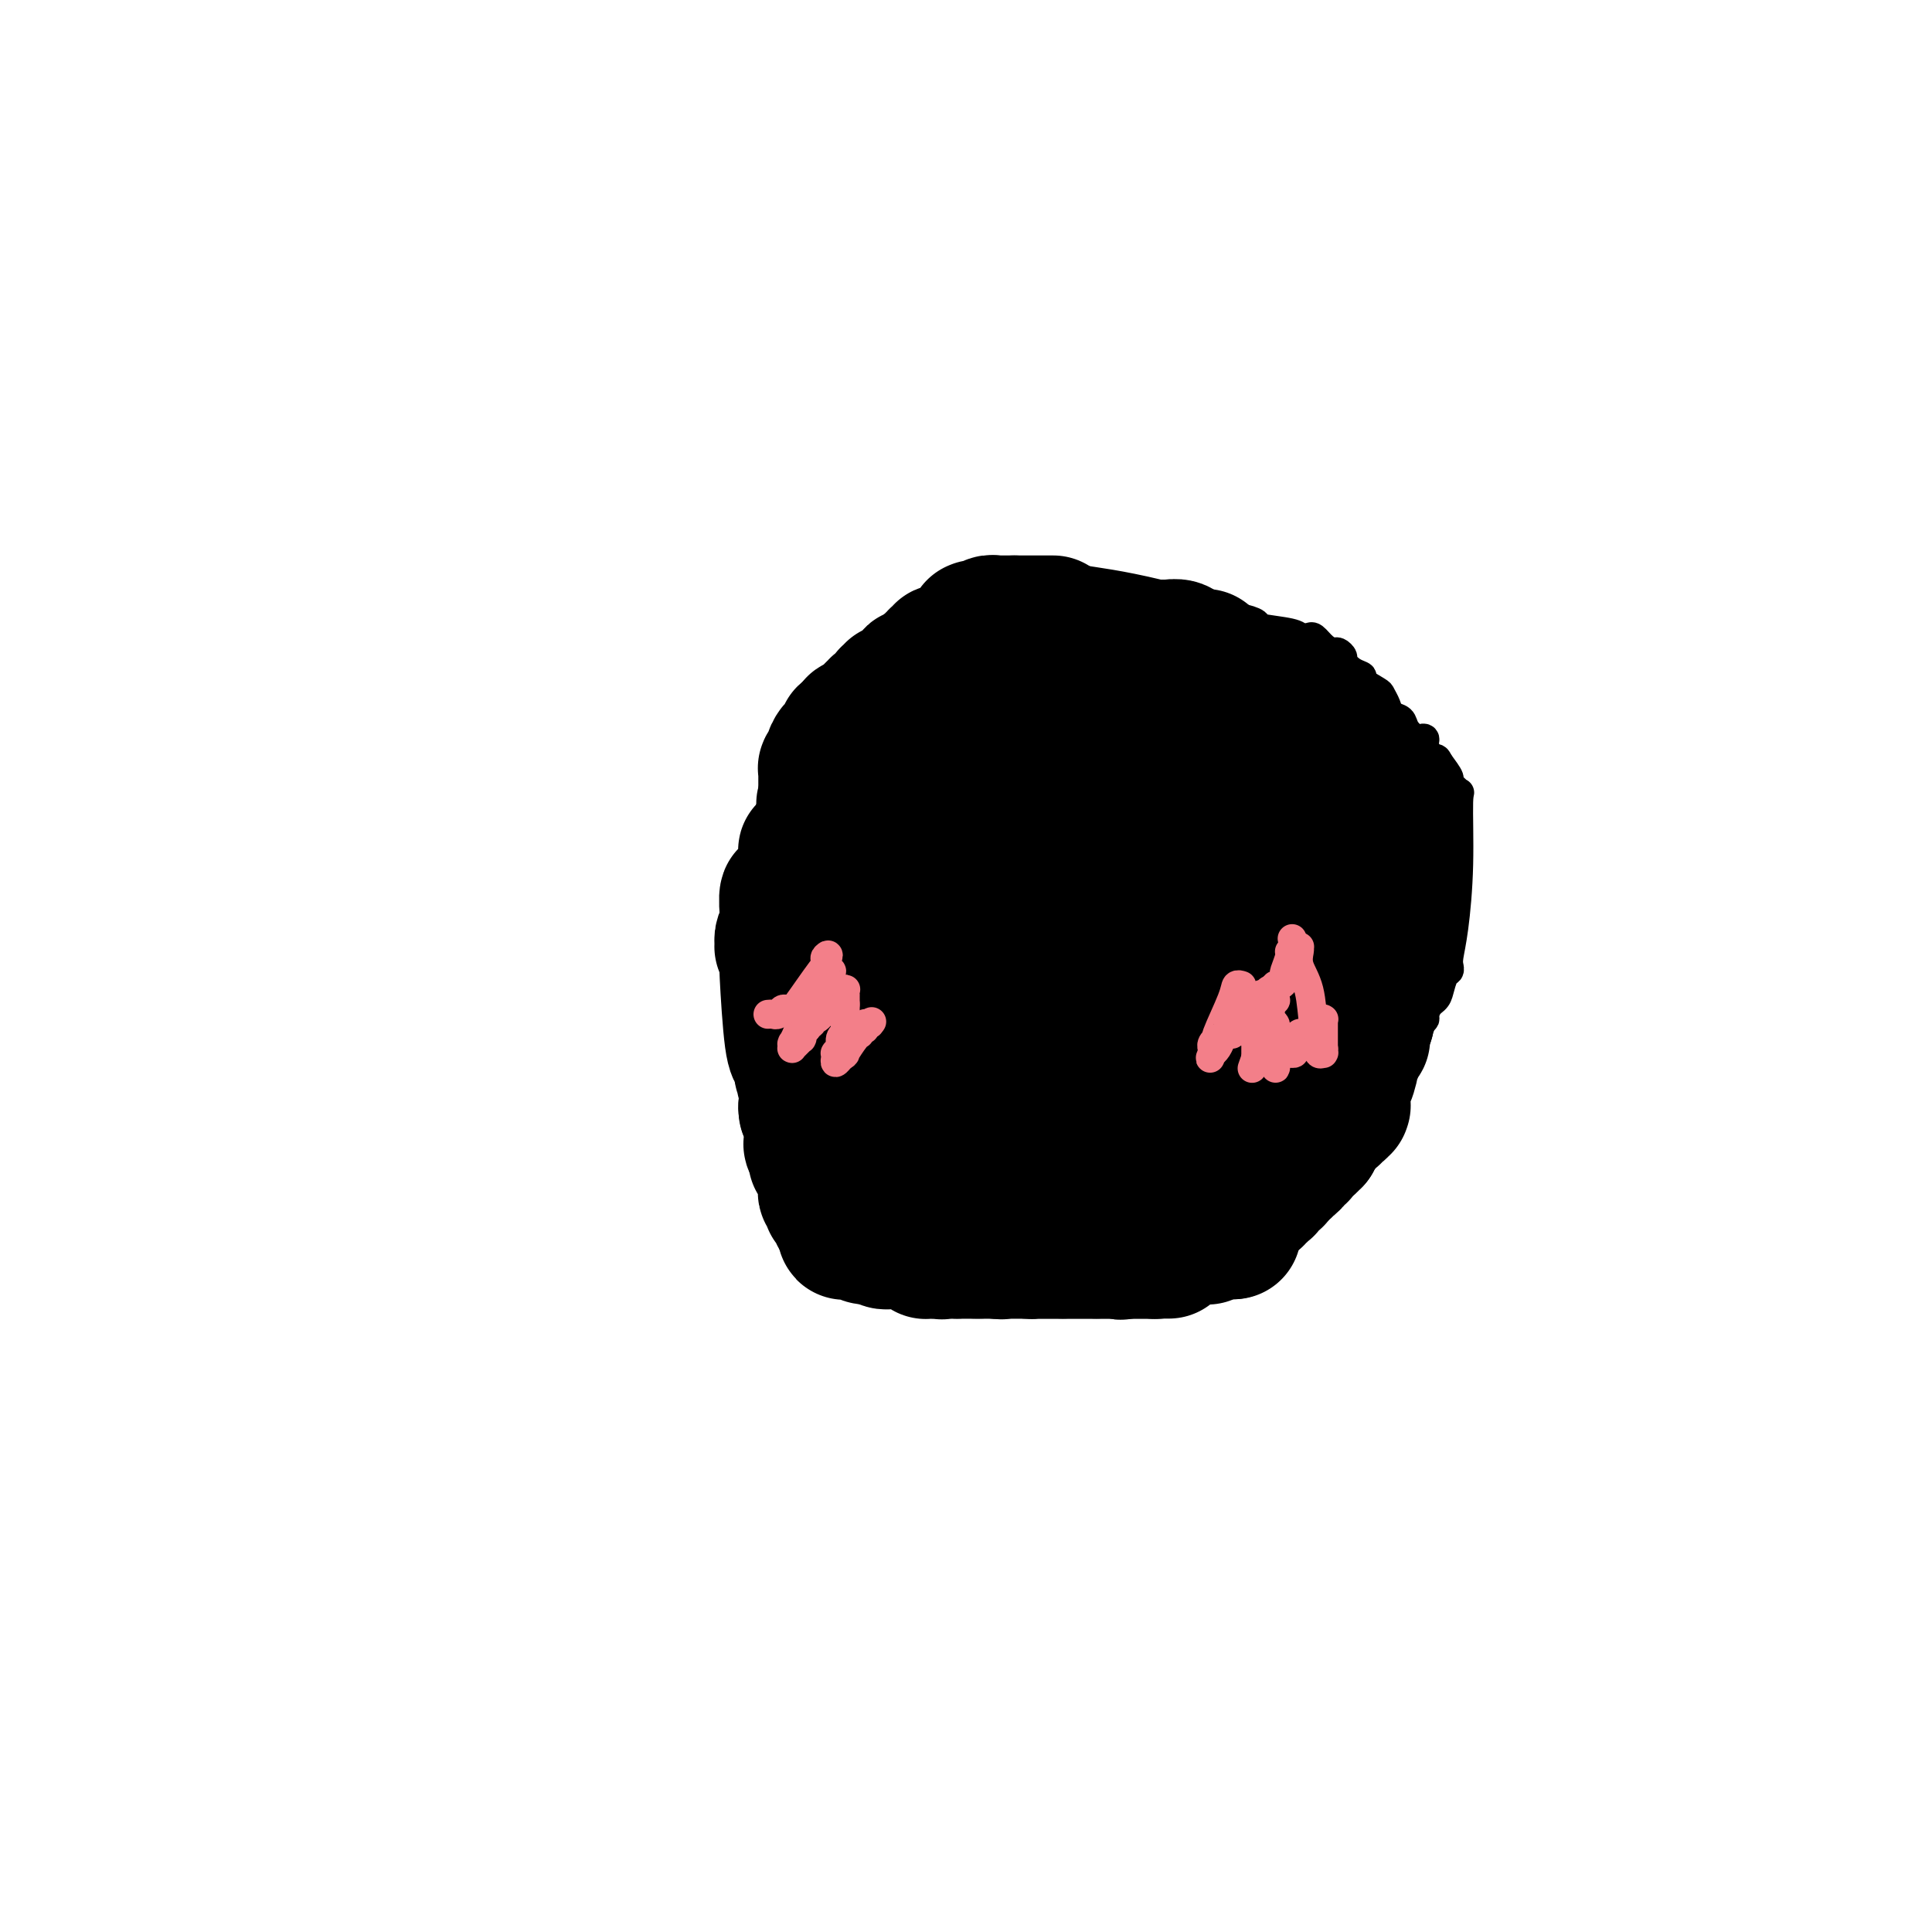<svg viewBox='0 0 400 400' version='1.1' xmlns='http://www.w3.org/2000/svg' xmlns:xlink='http://www.w3.org/1999/xlink'><g fill='none' stroke='#000000' stroke-width='6' stroke-linecap='round' stroke-linejoin='round'><path d='M211,140c0.009,-0.000 0.017,-0.000 0,0c-0.017,0.000 -0.061,0.000 0,0c0.061,-0.000 0.226,-0.000 0,0c-0.226,0.000 -0.844,0.000 -1,0c-0.156,-0.000 0.152,-0.000 0,0c-0.152,0.000 -0.762,0.000 -1,0c-0.238,-0.000 -0.105,-0.000 0,0c0.105,0.000 0.183,0.000 0,0c-0.183,-0.000 -0.626,-0.001 -1,0c-0.374,0.001 -0.679,0.004 -1,0c-0.321,-0.004 -0.659,-0.016 -1,0c-0.341,0.016 -0.684,0.061 -1,0c-0.316,-0.061 -0.606,-0.228 -1,0c-0.394,0.228 -0.894,0.850 -1,1c-0.106,0.150 0.180,-0.171 0,0c-0.180,0.171 -0.826,0.834 -1,1c-0.174,0.166 0.125,-0.166 0,0c-0.125,0.166 -0.674,0.829 -1,1c-0.326,0.171 -0.427,-0.150 -1,0c-0.573,0.150 -1.616,0.771 -2,1c-0.384,0.229 -0.110,0.065 0,0c0.110,-0.065 0.055,-0.033 0,0'/><path d='M198,144c-1.948,0.616 -0.319,0.155 0,0c0.319,-0.155 -0.674,-0.004 -1,0c-0.326,0.004 0.014,-0.138 0,0c-0.014,0.138 -0.381,0.558 -1,1c-0.619,0.442 -1.490,0.907 -2,1c-0.510,0.093 -0.658,-0.186 -1,0c-0.342,0.186 -0.878,0.837 -1,1c-0.122,0.163 0.171,-0.164 0,0c-0.171,0.164 -0.805,0.817 -1,1c-0.195,0.183 0.049,-0.105 0,0c-0.049,0.105 -0.392,0.603 -1,1c-0.608,0.397 -1.483,0.694 -2,1c-0.517,0.306 -0.678,0.622 -1,1c-0.322,0.378 -0.806,0.820 -1,1c-0.194,0.180 -0.097,0.099 0,0c0.097,-0.099 0.195,-0.214 0,0c-0.195,0.214 -0.683,0.758 -1,1c-0.317,0.242 -0.462,0.183 -1,1c-0.538,0.817 -1.469,2.510 -2,3c-0.531,0.490 -0.663,-0.224 -1,0c-0.337,0.224 -0.878,1.384 -1,2c-0.122,0.616 0.174,0.687 0,1c-0.174,0.313 -0.820,0.867 -1,1c-0.180,0.133 0.105,-0.154 0,0c-0.105,0.154 -0.602,0.749 -1,1c-0.398,0.251 -0.699,0.158 -1,0c-0.301,-0.158 -0.603,-0.379 -1,0c-0.397,0.379 -0.890,1.359 -1,2c-0.110,0.641 0.163,0.942 0,1c-0.163,0.058 -0.761,-0.126 -1,0c-0.239,0.126 -0.120,0.563 0,1'/><path d='M174,166c-3.657,3.425 -0.801,0.986 0,0c0.801,-0.986 -0.455,-0.521 -1,0c-0.545,0.521 -0.380,1.096 -1,3c-0.620,1.904 -2.026,5.136 -3,7c-0.974,1.864 -1.515,2.359 -2,4c-0.485,1.641 -0.915,4.429 -1,6c-0.085,1.571 0.173,1.926 0,2c-0.173,0.074 -0.778,-0.132 -1,0c-0.222,0.132 -0.059,0.604 0,1c0.059,0.396 0.016,0.717 0,1c-0.016,0.283 -0.004,0.528 0,1c0.004,0.472 0.001,1.171 0,2c-0.001,0.829 -0.000,1.790 0,2c0.000,0.210 -0.001,-0.329 0,0c0.001,0.329 0.004,1.528 0,2c-0.004,0.472 -0.015,0.217 0,0c0.015,-0.217 0.057,-0.395 0,0c-0.057,0.395 -0.211,1.362 0,2c0.211,0.638 0.789,0.945 1,2c0.211,1.055 0.057,2.857 0,4c-0.057,1.143 -0.016,1.628 0,2c0.016,0.372 0.006,0.631 0,1c-0.006,0.369 -0.008,0.849 0,1c0.008,0.151 0.027,-0.027 0,0c-0.027,0.027 -0.098,0.260 0,1c0.098,0.740 0.366,1.988 1,3c0.634,1.012 1.634,1.788 2,2c0.366,0.212 0.098,-0.139 0,0c-0.098,0.139 -0.026,0.768 0,1c0.026,0.232 0.008,0.066 0,0c-0.008,-0.066 -0.004,-0.033 0,0'/><path d='M169,216c0.636,4.338 0.228,1.684 0,1c-0.228,-0.684 -0.274,0.604 0,1c0.274,0.396 0.868,-0.098 1,0c0.132,0.098 -0.199,0.789 0,1c0.199,0.211 0.926,-0.058 1,0c0.074,0.058 -0.507,0.441 0,1c0.507,0.559 2.101,1.292 3,2c0.899,0.708 1.102,1.391 3,4c1.898,2.609 5.489,7.143 7,9c1.511,1.857 0.940,1.036 1,1c0.060,-0.036 0.750,0.713 1,1c0.250,0.287 0.061,0.112 0,0c-0.061,-0.112 0.008,-0.161 0,0c-0.008,0.161 -0.093,0.530 0,1c0.093,0.470 0.364,1.040 1,2c0.636,0.960 1.637,2.310 2,3c0.363,0.690 0.089,0.720 0,1c-0.089,0.280 0.006,0.811 0,1c-0.006,0.189 -0.113,0.037 0,0c0.113,-0.037 0.446,0.042 1,0c0.554,-0.042 1.329,-0.204 2,0c0.671,0.204 1.236,0.773 2,1c0.764,0.227 1.726,0.114 2,0c0.274,-0.114 -0.138,-0.227 0,0c0.138,0.227 0.828,0.793 1,1c0.172,0.207 -0.172,0.056 0,0c0.172,-0.056 0.861,-0.015 1,0c0.139,0.015 -0.272,0.004 0,0c0.272,-0.004 1.227,-0.001 2,0c0.773,0.001 1.364,0.000 2,0c0.636,-0.000 1.318,-0.000 2,0'/><path d='M204,247c2.710,0.619 1.986,0.166 2,0c0.014,-0.166 0.767,-0.046 1,0c0.233,0.046 -0.053,0.016 0,0c0.053,-0.016 0.446,-0.019 1,0c0.554,0.019 1.268,0.061 2,0c0.732,-0.061 1.483,-0.224 2,0c0.517,0.224 0.799,0.837 1,1c0.201,0.163 0.322,-0.123 1,0c0.678,0.123 1.914,0.656 3,1c1.086,0.344 2.021,0.499 3,1c0.979,0.501 2.003,1.350 4,2c1.997,0.650 4.967,1.103 7,2c2.033,0.897 3.130,2.237 4,3c0.870,0.763 1.512,0.948 2,1c0.488,0.052 0.821,-0.028 1,0c0.179,0.028 0.203,0.163 1,0c0.797,-0.163 2.368,-0.625 3,-1c0.632,-0.375 0.325,-0.663 1,-1c0.675,-0.337 2.332,-0.721 3,-1c0.668,-0.279 0.346,-0.451 1,-1c0.654,-0.549 2.284,-1.473 3,-2c0.716,-0.527 0.518,-0.657 1,-1c0.482,-0.343 1.644,-0.900 3,-2c1.356,-1.100 2.906,-2.743 4,-4c1.094,-1.257 1.731,-2.129 3,-3c1.269,-0.871 3.169,-1.740 4,-2c0.831,-0.260 0.593,0.088 1,0c0.407,-0.088 1.460,-0.611 2,-1c0.540,-0.389 0.569,-0.643 1,-1c0.431,-0.357 1.266,-0.816 2,-1c0.734,-0.184 1.367,-0.092 2,0'/><path d='M273,237c5.588,-3.411 2.060,-1.438 1,-1c-1.060,0.438 0.350,-0.660 1,-1c0.650,-0.340 0.540,0.078 1,0c0.460,-0.078 1.490,-0.654 2,-1c0.510,-0.346 0.501,-0.464 1,-1c0.499,-0.536 1.506,-1.489 2,-2c0.494,-0.511 0.475,-0.578 1,-1c0.525,-0.422 1.595,-1.198 3,-3c1.405,-1.802 3.146,-4.629 4,-6c0.854,-1.371 0.820,-1.284 1,-2c0.180,-0.716 0.574,-2.233 1,-3c0.426,-0.767 0.883,-0.784 1,-1c0.117,-0.216 -0.108,-0.631 0,-1c0.108,-0.369 0.549,-0.693 1,-1c0.451,-0.307 0.912,-0.596 1,-1c0.088,-0.404 -0.198,-0.922 0,-1c0.198,-0.078 0.879,0.284 1,0c0.121,-0.284 -0.318,-1.214 0,-2c0.318,-0.786 1.392,-1.429 2,-2c0.608,-0.571 0.751,-1.071 1,-2c0.249,-0.929 0.605,-2.286 1,-3c0.395,-0.714 0.828,-0.784 1,-1c0.172,-0.216 0.084,-0.577 0,-1c-0.084,-0.423 -0.164,-0.906 0,-2c0.164,-1.094 0.572,-2.798 1,-6c0.428,-3.202 0.876,-7.903 1,-13c0.124,-5.097 -0.077,-10.589 0,-13c0.077,-2.411 0.433,-1.739 0,-2c-0.433,-0.261 -1.655,-1.455 -2,-2c-0.345,-0.545 0.187,-0.441 0,-1c-0.187,-0.559 -1.094,-1.779 -2,-3'/><path d='M298,158c-0.720,-1.375 -0.521,-0.812 -1,-1c-0.479,-0.188 -1.638,-1.128 -2,-2c-0.362,-0.872 0.073,-1.677 0,-2c-0.073,-0.323 -0.653,-0.166 -1,0c-0.347,0.166 -0.460,0.340 -1,0c-0.540,-0.340 -1.507,-1.194 -2,-2c-0.493,-0.806 -0.511,-1.563 -1,-2c-0.489,-0.437 -1.449,-0.555 -2,-1c-0.551,-0.445 -0.692,-1.219 -1,-2c-0.308,-0.781 -0.781,-1.570 -1,-2c-0.219,-0.430 -0.182,-0.500 -1,-1c-0.818,-0.500 -2.492,-1.429 -3,-2c-0.508,-0.571 0.148,-0.784 0,-1c-0.148,-0.216 -1.100,-0.436 -2,-1c-0.900,-0.564 -1.750,-1.473 -2,-2c-0.250,-0.527 0.098,-0.670 0,-1c-0.098,-0.330 -0.642,-0.845 -1,-1c-0.358,-0.155 -0.529,0.049 -1,0c-0.471,-0.049 -1.240,-0.353 -2,-1c-0.760,-0.647 -1.510,-1.637 -2,-2c-0.490,-0.363 -0.721,-0.100 -1,0c-0.279,0.100 -0.605,0.038 -1,0c-0.395,-0.038 -0.860,-0.051 -1,0c-0.140,0.051 0.043,0.167 0,0c-0.043,-0.167 -0.312,-0.618 -2,-1c-1.688,-0.382 -4.793,-0.696 -6,-1c-1.207,-0.304 -0.514,-0.598 -1,-1c-0.486,-0.402 -2.151,-0.912 -3,-1c-0.849,-0.088 -0.882,0.246 -2,0c-1.118,-0.246 -3.319,-1.070 -6,-2c-2.681,-0.930 -5.840,-1.965 -9,-3'/><path d='M240,123c-8.360,-2.011 -13.258,-2.540 -16,-3c-2.742,-0.460 -3.326,-0.852 -4,-1c-0.674,-0.148 -1.436,-0.051 -2,0c-0.564,0.051 -0.928,0.056 -1,0c-0.072,-0.056 0.150,-0.173 0,0c-0.150,0.173 -0.671,0.635 -1,1c-0.329,0.365 -0.465,0.633 -1,1c-0.535,0.367 -1.467,0.834 -2,1c-0.533,0.166 -0.666,0.033 -1,0c-0.334,-0.033 -0.868,0.036 -1,0c-0.132,-0.036 0.139,-0.178 0,0c-0.139,0.178 -0.687,0.675 -1,1c-0.313,0.325 -0.389,0.479 -1,1c-0.611,0.521 -1.755,1.410 -3,2c-1.245,0.590 -2.591,0.882 -3,1c-0.409,0.118 0.118,0.062 0,0c-0.118,-0.062 -0.882,-0.132 -1,0c-0.118,0.132 0.410,0.465 0,1c-0.410,0.535 -1.756,1.271 -3,2c-1.244,0.729 -2.385,1.449 -3,2c-0.615,0.551 -0.705,0.932 -1,1c-0.295,0.068 -0.796,-0.178 -1,0c-0.204,0.178 -0.111,0.780 0,1c0.111,0.220 0.241,0.058 -1,1c-1.241,0.942 -3.853,2.988 -5,4c-1.147,1.012 -0.829,0.989 -1,1c-0.171,0.011 -0.830,0.055 -1,0c-0.170,-0.055 0.150,-0.211 0,0c-0.150,0.211 -0.771,0.788 -1,1c-0.229,0.212 -0.065,0.061 0,0c0.065,-0.061 0.033,-0.030 0,0'/><path d='M185,141c-5.298,3.934 -2.545,2.769 -2,3c0.545,0.231 -1.120,1.858 -2,3c-0.880,1.142 -0.975,1.799 -1,2c-0.025,0.201 0.022,-0.052 0,0c-0.022,0.052 -0.111,0.410 0,0c0.111,-0.410 0.422,-1.589 -1,0c-1.422,1.589 -4.576,5.947 -7,9c-2.424,3.053 -4.117,4.803 -5,6c-0.883,1.197 -0.955,1.842 -1,2c-0.045,0.158 -0.064,-0.171 0,0c0.064,0.171 0.211,0.841 0,1c-0.211,0.159 -0.778,-0.194 -1,0c-0.222,0.194 -0.097,0.934 0,1c0.097,0.066 0.166,-0.543 0,0c-0.166,0.543 -0.566,2.237 -1,3c-0.434,0.763 -0.901,0.596 -1,1c-0.099,0.404 0.170,1.378 0,2c-0.170,0.622 -0.777,0.891 -1,1c-0.223,0.109 -0.060,0.057 0,0c0.060,-0.057 0.016,-0.118 0,0c-0.016,0.118 -0.004,0.416 0,1c0.004,0.584 0.001,1.453 0,3c-0.001,1.547 -0.001,3.770 0,5c0.001,1.230 0.003,1.466 0,2c-0.003,0.534 -0.011,1.364 0,2c0.011,0.636 0.042,1.077 0,1c-0.042,-0.077 -0.158,-0.673 0,0c0.158,0.673 0.589,2.613 1,3c0.411,0.387 0.803,-0.780 3,7c2.197,7.780 6.199,24.509 8,32c1.801,7.491 1.400,5.746 1,4'/><path d='M175,235c2.011,8.830 0.539,2.906 0,1c-0.539,-1.906 -0.144,0.208 0,1c0.144,0.792 0.039,0.264 0,0c-0.039,-0.264 -0.011,-0.263 0,0c0.011,0.263 0.006,0.788 0,1c-0.006,0.212 -0.013,0.112 0,0c0.013,-0.112 0.046,-0.237 0,0c-0.046,0.237 -0.170,0.834 0,1c0.170,0.166 0.634,-0.099 1,0c0.366,0.099 0.634,0.561 1,1c0.366,0.439 0.829,0.854 1,1c0.171,0.146 0.050,0.024 0,0c-0.050,-0.024 -0.028,0.050 0,0c0.028,-0.050 0.064,-0.225 0,0c-0.064,0.225 -0.227,0.849 0,1c0.227,0.151 0.846,-0.171 1,0c0.154,0.171 -0.155,0.834 0,1c0.155,0.166 0.774,-0.166 1,0c0.226,0.166 0.061,0.829 0,1c-0.061,0.171 -0.016,-0.150 0,0c0.016,0.150 0.004,0.772 0,1c-0.004,0.228 -0.001,0.061 0,0c0.001,-0.061 0.000,-0.018 0,0c-0.000,0.018 -0.000,0.009 0,0'/><path d='M180,245c0.883,1.499 0.591,0.248 1,0c0.409,-0.248 1.520,0.507 2,1c0.480,0.493 0.329,0.725 1,1c0.671,0.275 2.164,0.595 3,1c0.836,0.405 1.016,0.897 1,1c-0.016,0.103 -0.229,-0.183 0,0c0.229,0.183 0.901,0.836 1,1c0.099,0.164 -0.376,-0.162 0,0c0.376,0.162 1.603,0.811 2,1c0.397,0.189 -0.037,-0.082 0,0c0.037,0.082 0.546,0.517 1,1c0.454,0.483 0.853,1.015 2,2c1.147,0.985 3.042,2.424 4,3c0.958,0.576 0.979,0.288 1,0'/><path d='M199,257c3.497,2.099 2.740,1.347 3,1c0.260,-0.347 1.538,-0.289 2,0c0.462,0.289 0.109,0.810 0,1c-0.109,0.190 0.027,0.051 0,0c-0.027,-0.051 -0.219,-0.014 0,0c0.219,0.014 0.847,0.004 1,0c0.153,-0.004 -0.169,-0.001 0,0c0.169,0.001 0.830,0.000 1,0c0.170,-0.000 -0.151,-0.000 0,0c0.151,0.000 0.772,0.000 1,0c0.228,-0.000 0.061,-0.000 0,0c-0.061,0.000 -0.018,0.000 0,0c0.018,-0.000 0.009,0.000 0,0c-0.009,-0.000 -0.017,-0.000 0,0c0.017,0.000 0.061,0.000 0,0c-0.061,-0.000 -0.226,-0.000 0,0c0.226,0.000 0.844,0.000 1,0c0.156,-0.000 -0.150,-0.001 0,0c0.150,0.001 0.757,0.004 1,0c0.243,-0.004 0.121,-0.015 0,0c-0.121,0.015 -0.243,0.057 0,0c0.243,-0.057 0.850,-0.211 1,0c0.150,0.211 -0.156,0.789 0,1c0.156,0.211 0.774,0.056 1,0c0.226,-0.056 0.061,-0.012 0,0c-0.061,0.012 -0.016,-0.007 0,0c0.016,0.007 0.004,0.040 0,0c-0.004,-0.040 -0.001,-0.154 0,0c0.001,0.154 0.001,0.577 0,1'/><path d='M211,261c2.100,0.619 1.351,0.166 1,0c-0.351,-0.166 -0.306,-0.044 0,0c0.306,0.044 0.871,0.012 1,0c0.129,-0.012 -0.177,-0.003 0,0c0.177,0.003 0.839,0.001 1,0c0.161,-0.001 -0.178,-0.000 0,0c0.178,0.000 0.875,-0.000 2,0c1.125,0.000 2.679,0.000 4,0c1.321,-0.000 2.410,-0.001 3,0c0.590,0.001 0.680,0.004 1,0c0.320,-0.004 0.870,-0.015 1,0c0.130,0.015 -0.159,0.056 0,0c0.159,-0.056 0.764,-0.207 1,0c0.236,0.207 0.101,0.774 0,1c-0.101,0.226 -0.167,0.113 0,0c0.167,-0.113 0.567,-0.226 1,0c0.433,0.226 0.901,0.792 1,1c0.099,0.208 -0.169,0.057 0,0c0.169,-0.057 0.774,-0.019 1,0c0.226,0.019 0.071,0.019 0,0c-0.071,-0.019 -0.059,-0.058 0,0c0.059,0.058 0.163,0.212 1,0c0.837,-0.212 2.407,-0.789 3,-1c0.593,-0.211 0.211,-0.057 0,0c-0.211,0.057 -0.250,0.015 0,0c0.250,-0.015 0.789,-0.004 1,0c0.211,0.004 0.095,0.001 0,0c-0.095,-0.001 -0.170,-0.000 0,0c0.170,0.000 0.584,0.000 1,0c0.416,-0.000 0.833,-0.000 1,0c0.167,0.000 0.083,0.000 0,0'/><path d='M236,262c3.803,0.155 0.810,0.041 0,0c-0.810,-0.041 0.565,-0.011 1,0c0.435,0.011 -0.068,0.001 0,0c0.068,-0.001 0.708,0.006 1,0c0.292,-0.006 0.236,-0.026 0,0c-0.236,0.026 -0.652,0.098 0,0c0.652,-0.098 2.371,-0.366 4,-1c1.629,-0.634 3.168,-1.634 4,-2c0.832,-0.366 0.958,-0.098 1,0c0.042,0.098 -0.001,0.026 0,0c0.001,-0.026 0.046,-0.006 0,0c-0.046,0.006 -0.184,-0.002 0,0c0.184,0.002 0.689,0.015 1,0c0.311,-0.015 0.427,-0.056 1,0c0.573,0.056 1.604,0.211 2,0c0.396,-0.211 0.158,-0.789 0,-1c-0.158,-0.211 -0.235,-0.057 0,0c0.235,0.057 0.784,0.016 1,0c0.216,-0.016 0.100,-0.008 0,0c-0.100,0.008 -0.185,0.017 0,0c0.185,-0.017 0.638,-0.061 1,0c0.362,0.061 0.632,0.228 1,0c0.368,-0.228 0.834,-0.849 1,-1c0.166,-0.151 0.030,0.170 0,0c-0.030,-0.170 0.044,-0.830 0,-1c-0.044,-0.170 -0.205,0.151 0,0c0.205,-0.151 0.776,-0.772 1,-1c0.224,-0.228 0.101,-0.061 0,0c-0.101,0.061 -0.181,0.016 0,0c0.181,-0.016 0.623,-0.005 1,0c0.377,0.005 0.688,0.002 1,0'/><path d='M258,255c3.415,-1.311 0.954,-1.087 0,-1c-0.954,0.087 -0.399,0.037 0,0c0.399,-0.037 0.642,-0.062 1,0c0.358,0.062 0.831,0.210 1,0c0.169,-0.210 0.035,-0.778 0,-1c-0.035,-0.222 0.029,-0.098 0,0c-0.029,0.098 -0.153,0.171 0,0c0.153,-0.171 0.581,-0.586 1,-1c0.419,-0.414 0.829,-0.829 1,-1c0.171,-0.171 0.102,-0.099 0,0c-0.102,0.099 -0.239,0.225 0,0c0.239,-0.225 0.853,-0.800 1,-1c0.147,-0.200 -0.172,-0.026 0,0c0.172,0.026 0.835,-0.097 1,0c0.165,0.097 -0.167,0.414 0,0c0.167,-0.414 0.833,-1.560 1,-2c0.167,-0.440 -0.164,-0.175 0,0c0.164,0.175 0.825,0.259 1,0c0.175,-0.259 -0.136,-0.859 0,-1c0.136,-0.141 0.719,0.179 1,0c0.281,-0.179 0.261,-0.857 0,-1c-0.261,-0.143 -0.765,0.249 0,0c0.765,-0.249 2.797,-1.138 4,-2c1.203,-0.862 1.577,-1.695 2,-2c0.423,-0.305 0.895,-0.080 1,0c0.105,0.080 -0.158,0.015 0,0c0.158,-0.015 0.736,0.021 1,0c0.264,-0.021 0.215,-0.098 0,0c-0.215,0.098 -0.596,0.373 0,0c0.596,-0.373 2.170,-1.392 3,-2c0.830,-0.608 0.915,-0.804 1,-1'/><path d='M279,239c3.416,-2.697 1.455,-1.441 1,-1c-0.455,0.441 0.596,0.066 1,0c0.404,-0.066 0.161,0.179 0,0c-0.161,-0.179 -0.239,-0.780 0,-1c0.239,-0.220 0.796,-0.059 1,0c0.204,0.059 0.055,0.016 0,0c-0.055,-0.016 -0.015,-0.004 0,0c0.015,0.004 0.004,0.001 0,0c-0.004,-0.001 -0.001,-0.000 0,0c0.001,0.000 0.001,0.000 0,0'/></g>
<g fill='none' stroke='#000000' stroke-width='28' stroke-linecap='round' stroke-linejoin='round'><path d='M220,141c0.007,-0.000 0.014,-0.000 0,0c-0.014,0.000 -0.049,0.001 0,0c0.049,-0.001 0.182,-0.004 0,0c-0.182,0.004 -0.679,0.015 -1,0c-0.321,-0.015 -0.464,-0.058 -1,0c-0.536,0.058 -1.463,0.215 -3,1c-1.537,0.785 -3.684,2.196 -6,4c-2.316,1.804 -4.802,3.999 -6,5c-1.198,1.001 -1.109,0.808 -1,1c0.109,0.192 0.237,0.769 0,1c-0.237,0.231 -0.840,0.117 -1,0c-0.160,-0.117 0.122,-0.238 0,0c-0.122,0.238 -0.648,0.833 -1,1c-0.352,0.167 -0.529,-0.095 -1,0c-0.471,0.095 -1.235,0.548 -2,1'/><path d='M197,155c-3.802,2.101 -1.807,0.353 -1,0c0.807,-0.353 0.427,0.690 0,1c-0.427,0.310 -0.900,-0.111 -1,0c-0.100,0.111 0.172,0.755 0,1c-0.172,0.245 -0.787,0.093 -1,0c-0.213,-0.093 -0.023,-0.125 0,0c0.023,0.125 -0.120,0.406 -1,1c-0.880,0.594 -2.495,1.500 -3,2c-0.505,0.500 0.102,0.595 0,1c-0.102,0.405 -0.912,1.119 -1,1c-0.088,-0.119 0.547,-1.071 0,0c-0.547,1.071 -2.276,4.167 -4,8c-1.724,3.833 -3.443,8.404 -4,10c-0.557,1.596 0.047,0.216 0,0c-0.047,-0.216 -0.745,0.730 -1,1c-0.255,0.270 -0.068,-0.138 0,0c0.068,0.138 0.018,0.821 0,1c-0.018,0.179 -0.005,-0.145 0,0c0.005,0.145 0.001,0.759 0,1c-0.001,0.241 -0.000,0.110 0,0c0.000,-0.110 0.000,-0.198 0,0c-0.000,0.198 -0.000,0.684 0,1c0.000,0.316 0.000,0.463 0,1c-0.000,0.537 -0.000,1.465 0,2c0.000,0.535 0.000,0.678 0,1c-0.000,0.322 -0.000,0.824 0,1c0.000,0.176 0.000,0.027 0,0c-0.000,-0.027 -0.000,0.070 0,0c0.000,-0.070 0.000,-0.306 0,0c-0.000,0.306 -0.000,1.153 0,2'/><path d='M180,191c-0.774,7.503 -0.207,15.761 0,20c0.207,4.239 0.056,4.460 0,5c-0.056,0.540 -0.015,1.398 0,2c0.015,0.602 0.005,0.946 0,1c-0.005,0.054 -0.005,-0.183 0,0c0.005,0.183 0.015,0.785 0,1c-0.015,0.215 -0.057,0.044 0,0c0.057,-0.044 0.211,0.041 0,0c-0.211,-0.041 -0.789,-0.207 -1,0c-0.211,0.207 -0.057,0.786 0,1c0.057,0.214 0.015,0.062 0,0c-0.015,-0.062 -0.005,-0.033 0,0c0.005,0.033 0.004,0.069 0,0c-0.004,-0.069 -0.011,-0.244 0,0c0.011,0.244 0.042,0.907 0,1c-0.042,0.093 -0.155,-0.382 0,0c0.155,0.382 0.577,1.623 1,2c0.423,0.377 0.845,-0.110 1,0c0.155,0.110 0.041,0.817 0,1c-0.041,0.183 -0.011,-0.157 0,0c0.011,0.157 0.003,0.812 0,1c-0.003,0.188 -0.001,-0.089 0,0c0.001,0.089 0.000,0.545 0,1'/><path d='M181,227c0.154,5.587 0.039,1.554 0,0c-0.039,-1.554 -0.003,-0.627 0,0c0.003,0.627 -0.027,0.956 0,1c0.027,0.044 0.112,-0.196 0,0c-0.112,0.196 -0.422,0.829 0,1c0.422,0.171 1.577,-0.118 3,2c1.423,2.118 3.113,6.645 5,12c1.887,5.355 3.970,11.540 5,14c1.030,2.460 1.008,1.195 1,1c-0.008,-0.195 -0.002,0.680 0,1c0.002,0.320 -0.000,0.086 0,0c0.000,-0.086 0.004,-0.023 0,0c-0.004,0.023 -0.015,0.006 0,0c0.015,-0.006 0.056,-0.002 0,0c-0.056,0.002 -0.208,0.000 0,0c0.208,-0.000 0.775,-0.000 1,0c0.225,0.000 0.106,0.000 0,0c-0.106,-0.000 -0.200,-0.000 0,0c0.200,0.000 0.693,0.000 1,0c0.307,-0.000 0.429,-0.000 1,0c0.571,0.000 1.592,0.000 3,0c1.408,-0.000 3.204,-0.000 5,0'/><path d='M206,259c2.078,0.309 1.272,0.083 1,0c-0.272,-0.083 -0.011,-0.022 0,0c0.011,0.022 -0.229,0.006 0,0c0.229,-0.006 0.927,-0.002 2,0c1.073,0.002 2.521,0.000 3,0c0.479,-0.000 -0.011,-0.000 0,0c0.011,0.000 0.523,0.000 1,0c0.477,-0.000 0.920,-0.000 1,0c0.080,0.000 -0.204,0.000 0,0c0.204,-0.000 0.896,-0.000 1,0c0.104,0.000 -0.380,0.000 0,0c0.380,-0.000 1.622,-0.000 2,0c0.378,0.000 -0.110,0.000 0,0c0.110,-0.000 0.818,-0.000 1,0c0.182,0.000 -0.161,0.000 0,0c0.161,-0.000 0.828,-0.000 1,0c0.172,0.000 -0.150,0.000 0,0c0.150,-0.000 0.771,-0.000 1,0c0.229,0.000 0.064,0.000 0,0c-0.064,-0.000 -0.028,-0.000 0,0c0.028,0.000 0.049,0.000 0,0c-0.049,-0.000 -0.168,-0.000 0,0c0.168,0.000 0.622,0.000 1,0c0.378,0.000 0.679,0.000 1,0c0.321,0.000 0.663,0.000 1,0c0.337,0.000 0.668,0.000 1,0c0.332,0.000 0.666,0.000 1,0c0.334,0.000 0.667,0.000 1,0c0.333,0.000 0.667,0.000 1,0'/><path d='M227,259c3.613,0.000 2.145,0.000 2,0c-0.145,0.000 1.033,0.000 2,0c0.967,0.000 1.723,0.000 2,0c0.277,0.000 0.075,0.000 0,0c-0.075,0.000 -0.024,0.000 0,0c0.024,0.000 0.019,0.000 0,0c-0.019,0.000 -0.054,0.000 1,0c1.054,0.000 3.195,0.000 4,0c0.805,-0.000 0.272,0.000 0,0c-0.272,0.000 -0.284,0.000 0,0c0.284,0.000 0.864,0.000 1,0c0.136,0.000 -0.174,0.000 0,0c0.174,0.000 0.830,-0.000 1,0c0.170,0.000 -0.147,0.000 0,0c0.147,0.000 0.758,0.000 1,0c0.242,0.000 0.116,0.000 0,0c-0.116,0.000 -0.221,0.000 0,0c0.221,0.000 0.768,0.000 1,0c0.232,0.000 0.150,0.000 0,0c-0.150,0.000 -0.366,0.000 -1,0c-0.634,0.000 -1.685,0.000 -2,0c-0.315,0.000 0.108,0.000 0,0c-0.108,0.000 -0.745,0.000 -1,0c-0.255,0.000 -0.127,0.000 0,0'/><path d='M238,259c-0.819,0.000 -1.367,0.000 -2,0c-0.633,0.000 -1.350,0.000 -2,0c-0.650,0.000 -1.232,0.000 -2,0c-0.768,0.000 -1.721,0.000 -2,0c-0.279,0.000 0.118,0.000 0,0c-0.118,0.000 -0.750,0.000 -1,0c-0.250,0.000 -0.119,0.000 0,0c0.119,0.000 0.224,0.000 0,0c-0.224,-0.000 -0.778,0.000 -2,0c-1.222,0.000 -3.113,0.000 -4,0c-0.887,0.000 -0.769,0.000 -1,0c-0.231,0.000 -0.812,0.000 -1,0c-0.188,0.000 0.016,-0.000 0,0c-0.016,0.000 -0.252,0.000 -1,0c-0.748,0.000 -2.006,0.000 -3,0c-0.994,0.000 -1.723,0.000 -2,0c-0.277,0.000 -0.102,0.000 0,0c0.102,0.000 0.130,0.000 0,0c-0.130,0.000 -0.420,0.000 -1,0c-0.580,0.000 -1.452,0.000 -2,0c-0.548,0.000 -0.772,0.000 -1,0c-0.228,0.000 -0.459,0.000 -1,0c-0.541,0.000 -1.391,0.000 -2,0c-0.609,0.000 -0.976,0.000 -1,0c-0.024,0.000 0.295,0.000 0,0c-0.295,0.000 -1.203,0.000 -2,0c-0.797,0.000 -1.484,0.000 -2,0c-0.516,0.000 -0.862,0.000 -1,0c-0.138,0.000 -0.069,0.000 0,0'/><path d='M202,259c-5.588,-0.000 -1.557,-0.000 0,0c1.557,0.000 0.641,0.000 0,0c-0.641,-0.000 -1.008,-0.000 -1,0c0.008,0.000 0.391,0.000 0,0c-0.391,-0.000 -1.555,-0.000 -2,0c-0.445,0.000 -0.170,0.001 0,0c0.170,-0.001 0.236,-0.002 0,0c-0.236,0.002 -0.775,0.007 -1,0c-0.225,-0.007 -0.136,-0.027 0,0c0.136,0.027 0.320,0.099 0,0c-0.320,-0.099 -1.143,-0.370 -2,-1c-0.857,-0.630 -1.746,-1.619 -2,-2c-0.254,-0.381 0.129,-0.155 0,0c-0.129,0.155 -0.770,0.239 -1,0c-0.230,-0.239 -0.050,-0.800 0,-1c0.050,-0.200 -0.029,-0.038 0,0c0.029,0.038 0.166,-0.046 0,0c-0.166,0.046 -0.637,0.224 -1,0c-0.363,-0.224 -0.619,-0.848 -1,-1c-0.381,-0.152 -0.887,0.169 -1,0c-0.113,-0.169 0.168,-0.829 0,-1c-0.168,-0.171 -0.785,0.148 -1,0c-0.215,-0.148 -0.028,-0.761 0,-1c0.028,-0.239 -0.101,-0.102 -1,-1c-0.899,-0.898 -2.566,-2.829 -4,-4c-1.434,-1.171 -2.633,-1.582 -3,-2c-0.367,-0.418 0.098,-0.844 0,-1c-0.098,-0.156 -0.758,-0.042 -1,0c-0.242,0.042 -0.065,0.011 0,0c0.065,-0.011 0.019,-0.003 0,0c-0.019,0.003 -0.009,0.002 0,0'/><path d='M180,244c-2.416,-2.166 -0.455,-0.581 0,0c0.455,0.581 -0.595,0.156 -1,0c-0.405,-0.156 -0.164,-0.045 0,0c0.164,0.045 0.250,0.022 0,0c-0.250,-0.022 -0.838,-0.044 -1,0c-0.162,0.044 0.101,0.156 0,0c-0.101,-0.156 -0.567,-0.578 -1,-1c-0.433,-0.422 -0.834,-0.845 -1,-1c-0.166,-0.155 -0.097,-0.041 0,0c0.097,0.041 0.222,0.011 0,0c-0.222,-0.011 -0.792,-0.003 -1,0c-0.208,0.003 -0.056,0.002 0,0c0.056,-0.002 0.015,-0.003 0,0c-0.015,0.003 -0.004,0.011 0,0c0.004,-0.011 0.001,-0.041 0,0c-0.001,0.041 -0.000,0.155 0,0c0.000,-0.155 0.000,-0.577 0,-1'/><path d='M175,241c-0.935,-0.918 -0.771,-1.714 -1,-2c-0.229,-0.286 -0.850,-0.061 -1,0c-0.150,0.061 0.170,-0.040 0,0c-0.170,0.040 -0.830,0.222 -1,0c-0.170,-0.222 0.151,-0.848 0,-1c-0.151,-0.152 -0.772,0.169 -1,0c-0.228,-0.169 -0.061,-0.829 0,-1c0.061,-0.171 0.018,0.147 0,0c-0.018,-0.147 -0.009,-0.761 0,-1c0.009,-0.239 0.017,-0.105 0,0c-0.017,0.105 -0.061,0.182 0,0c0.061,-0.182 0.226,-0.622 0,-1c-0.226,-0.378 -0.844,-0.694 -1,-1c-0.156,-0.306 0.150,-0.603 0,-1c-0.150,-0.397 -0.757,-0.894 -1,-1c-0.243,-0.106 -0.121,0.178 0,0c0.121,-0.178 0.243,-0.818 0,-1c-0.243,-0.182 -0.850,0.095 -1,0c-0.150,-0.095 0.156,-0.560 0,-1c-0.156,-0.440 -0.774,-0.854 -1,-1c-0.226,-0.146 -0.061,-0.025 0,0c0.061,0.025 0.016,-0.045 0,0c-0.016,0.045 -0.004,0.206 0,0c0.004,-0.206 0.001,-0.777 0,-1c-0.001,-0.223 -0.000,-0.098 0,0c0.000,0.098 0.000,0.167 0,0c-0.000,-0.167 -0.000,-0.571 0,-1c0.000,-0.429 0.000,-0.885 0,-1c-0.000,-0.115 -0.000,0.110 0,0c0.000,-0.110 0.000,-0.555 0,-1'/><path d='M167,225c-1.238,-2.703 -0.332,-1.460 0,-1c0.332,0.460 0.090,0.138 0,0c-0.090,-0.138 -0.028,-0.092 0,0c0.028,0.092 0.022,0.228 0,0c-0.022,-0.228 -0.059,-0.822 0,-1c0.059,-0.178 0.213,0.058 0,0c-0.213,-0.058 -0.793,-0.412 -1,-1c-0.207,-0.588 -0.041,-1.412 0,-2c0.041,-0.588 -0.044,-0.941 0,-1c0.044,-0.059 0.218,0.178 0,0c-0.218,-0.178 -0.829,-0.769 -1,-1c-0.171,-0.231 0.099,-0.103 0,0c-0.099,0.103 -0.566,0.181 -1,-3c-0.434,-3.181 -0.834,-9.622 -1,-13c-0.166,-3.378 -0.097,-3.694 0,-4c0.097,-0.306 0.222,-0.603 0,-1c-0.222,-0.397 -0.793,-0.893 -1,-1c-0.207,-0.107 -0.052,0.175 0,0c0.052,-0.175 -0.000,-0.806 0,-1c0.000,-0.194 0.053,0.049 0,0c-0.053,-0.049 -0.210,-0.392 0,-1c0.210,-0.608 0.788,-1.482 1,-2c0.212,-0.518 0.057,-0.678 0,-1c-0.057,-0.322 -0.015,-0.804 0,-1c0.015,-0.196 0.004,-0.105 0,0c-0.004,0.105 -0.001,0.224 0,0c0.001,-0.224 0.000,-0.791 0,-1c-0.000,-0.209 -0.000,-0.060 0,0c0.000,0.060 0.000,0.030 0,0'/><path d='M163,189c-0.453,-6.040 0.414,-3.139 1,-2c0.586,1.139 0.889,0.516 1,0c0.111,-0.516 0.029,-0.925 0,-1c-0.029,-0.075 -0.005,0.184 0,0c0.005,-0.184 -0.009,-0.810 0,-1c0.009,-0.190 0.041,0.055 0,0c-0.041,-0.055 -0.155,-0.411 0,-1c0.155,-0.589 0.577,-1.412 1,-2c0.423,-0.588 0.845,-0.943 1,-1c0.155,-0.057 0.041,0.183 0,0c-0.041,-0.183 -0.011,-0.789 0,-1c0.011,-0.211 0.003,-0.027 0,0c-0.003,0.027 -0.001,-0.102 0,0c0.001,0.102 0.000,0.435 0,0c-0.000,-0.435 -0.000,-1.637 0,-2c0.000,-0.363 0.001,0.113 0,0c-0.001,-0.113 -0.002,-0.814 0,-1c0.002,-0.186 0.007,0.143 0,0c-0.007,-0.143 -0.027,-0.759 0,-1c0.027,-0.241 0.102,-0.107 0,0c-0.102,0.107 -0.381,0.187 0,0c0.381,-0.187 1.423,-0.642 2,-1c0.577,-0.358 0.691,-0.618 1,-1c0.309,-0.382 0.815,-0.886 1,-1c0.185,-0.114 0.049,0.161 0,0c-0.049,-0.161 -0.011,-0.760 0,-1c0.011,-0.240 -0.005,-0.122 0,0c0.005,0.122 0.032,0.249 0,0c-0.032,-0.249 -0.124,-0.875 0,-1c0.124,-0.125 0.464,0.250 1,0c0.536,-0.250 1.268,-1.125 2,-2'/><path d='M174,169c1.867,-3.564 1.036,-2.475 1,-2c-0.036,0.475 0.723,0.337 1,0c0.277,-0.337 0.073,-0.874 0,-1c-0.073,-0.126 -0.014,0.157 0,0c0.014,-0.157 -0.017,-0.754 0,-1c0.017,-0.246 0.082,-0.142 0,0c-0.082,0.142 -0.310,0.321 0,0c0.310,-0.321 1.159,-1.143 2,-2c0.841,-0.857 1.674,-1.749 2,-2c0.326,-0.251 0.147,0.137 0,0c-0.147,-0.137 -0.260,-0.801 0,-1c0.260,-0.199 0.893,0.067 1,0c0.107,-0.067 -0.312,-0.467 0,-1c0.312,-0.533 1.355,-1.201 2,-2c0.645,-0.799 0.891,-1.731 1,-2c0.109,-0.269 0.082,0.124 0,0c-0.082,-0.124 -0.219,-0.766 0,-1c0.219,-0.234 0.795,-0.062 1,0c0.205,0.062 0.040,0.012 0,0c-0.040,-0.012 0.046,0.012 0,0c-0.046,-0.012 -0.224,-0.059 0,0c0.224,0.059 0.849,0.226 1,0c0.151,-0.226 -0.171,-0.844 0,-1c0.171,-0.156 0.834,0.151 1,0c0.166,-0.151 -0.165,-0.762 0,-1c0.165,-0.238 0.828,-0.105 1,0c0.172,0.105 -0.146,0.182 0,0c0.146,-0.182 0.756,-0.623 1,-1c0.244,-0.377 0.122,-0.688 0,-1'/><path d='M189,150c2.708,-3.165 1.978,-1.578 2,-1c0.022,0.578 0.798,0.148 1,0c0.202,-0.148 -0.168,-0.014 0,0c0.168,0.014 0.875,-0.091 1,0c0.125,0.091 -0.330,0.378 0,0c0.330,-0.378 1.446,-1.421 2,-2c0.554,-0.579 0.545,-0.695 1,-1c0.455,-0.305 1.375,-0.800 2,-1c0.625,-0.200 0.956,-0.104 1,0c0.044,0.104 -0.197,0.218 0,0c0.197,-0.218 0.834,-0.766 1,-1c0.166,-0.234 -0.137,-0.154 0,0c0.137,0.154 0.715,0.381 1,0c0.285,-0.381 0.276,-1.370 1,-2c0.724,-0.630 2.180,-0.901 3,-1c0.820,-0.099 1.004,-0.027 1,0c-0.004,0.027 -0.197,0.007 0,0c0.197,-0.007 0.785,-0.002 1,0c0.215,0.002 0.058,0.001 0,0c-0.058,-0.001 -0.017,-0.000 0,0c0.017,0.000 0.008,0.000 0,0'/><path d='M207,141c2.780,-1.392 0.731,-0.373 0,0c-0.731,0.373 -0.144,0.100 0,0c0.144,-0.100 -0.154,-0.027 0,0c0.154,0.027 0.759,0.007 1,0c0.241,-0.007 0.116,-0.001 0,0c-0.116,0.001 -0.225,-0.004 0,0c0.225,0.004 0.782,0.015 1,0c0.218,-0.015 0.097,-0.057 0,0c-0.097,0.057 -0.169,0.211 0,0c0.169,-0.211 0.580,-0.789 1,-1c0.420,-0.211 0.849,-0.057 1,0c0.151,0.057 0.026,0.016 0,0c-0.026,-0.016 0.049,-0.008 0,0c-0.049,0.008 -0.221,0.016 0,0c0.221,-0.016 0.833,-0.057 1,0c0.167,0.057 -0.113,0.211 0,0c0.113,-0.211 0.619,-0.789 1,-1c0.381,-0.211 0.639,-0.057 1,0c0.361,0.057 0.827,0.016 1,0c0.173,-0.016 0.053,-0.008 0,0c-0.053,0.008 -0.040,0.016 0,0c0.040,-0.016 0.106,-0.057 0,0c-0.106,0.057 -0.383,0.211 0,0c0.383,-0.211 1.427,-0.789 2,-1c0.573,-0.211 0.675,-0.056 1,0c0.325,0.056 0.872,0.012 1,0c0.128,-0.012 -0.161,0.007 0,0c0.161,-0.007 0.774,-0.040 1,0c0.226,0.040 0.065,0.154 0,0c-0.065,-0.154 -0.032,-0.577 0,-1'/><path d='M220,137c2.249,-0.574 1.373,-0.010 2,0c0.627,0.010 2.757,-0.533 4,-1c1.243,-0.467 1.600,-0.857 2,-1c0.400,-0.143 0.843,-0.037 1,0c0.157,0.037 0.029,0.006 0,0c-0.029,-0.006 0.041,0.012 0,0c-0.041,-0.012 -0.194,-0.056 0,0c0.194,0.056 0.736,0.211 2,0c1.264,-0.211 3.252,-0.789 4,-1c0.748,-0.211 0.257,-0.057 0,0c-0.257,0.057 -0.280,0.015 0,0c0.280,-0.015 0.863,-0.004 1,0c0.137,0.004 -0.171,0.001 0,0c0.171,-0.001 0.820,-0.000 1,0c0.180,0.000 -0.111,0.000 0,0c0.111,-0.000 0.622,-0.000 1,0c0.378,0.000 0.622,0.000 1,0c0.378,-0.000 0.890,-0.000 1,0c0.110,0.000 -0.181,0.000 0,0c0.181,-0.000 0.834,-0.000 1,0c0.166,0.000 -0.153,0.000 0,0c0.153,-0.000 0.780,-0.001 1,0c0.220,0.001 0.034,0.004 0,0c-0.034,-0.004 0.085,-0.016 0,0c-0.085,0.016 -0.373,0.061 0,0c0.373,-0.061 1.406,-0.226 2,0c0.594,0.226 0.747,0.845 1,1c0.253,0.155 0.604,-0.154 1,0c0.396,0.154 0.837,0.772 1,1c0.163,0.228 0.046,0.065 0,0c-0.046,-0.065 -0.023,-0.033 0,0'/><path d='M247,136c4.399,-0.153 1.896,-0.037 1,0c-0.896,0.037 -0.183,-0.005 0,0c0.183,0.005 -0.162,0.058 0,0c0.162,-0.058 0.832,-0.225 1,0c0.168,0.225 -0.165,0.844 0,1c0.165,0.156 0.828,-0.150 1,0c0.172,0.150 -0.147,0.757 0,1c0.147,0.243 0.762,0.121 1,0c0.238,-0.121 0.101,-0.242 0,0c-0.101,0.242 -0.167,0.849 0,1c0.167,0.151 0.567,-0.152 1,0c0.433,0.152 0.900,0.759 1,1c0.100,0.241 -0.166,0.118 0,0c0.166,-0.118 0.766,-0.229 1,0c0.234,0.229 0.104,0.797 0,1c-0.104,0.203 -0.181,0.039 0,0c0.181,-0.039 0.622,0.046 1,0c0.378,-0.046 0.694,-0.222 1,0c0.306,0.222 0.603,0.843 1,1c0.397,0.157 0.893,-0.150 1,0c0.107,0.150 -0.175,0.757 0,1c0.175,0.243 0.806,0.121 1,0c0.194,-0.121 -0.049,-0.243 0,0c0.049,0.243 0.392,0.850 1,1c0.608,0.150 1.483,-0.156 2,0c0.517,0.156 0.677,0.774 1,1c0.323,0.226 0.808,0.061 1,0c0.192,-0.061 0.090,-0.016 0,0c-0.090,0.016 -0.169,0.005 0,0c0.169,-0.005 0.584,-0.002 1,0'/><path d='M265,145c3.023,1.636 1.579,1.227 1,1c-0.579,-0.227 -0.295,-0.272 0,0c0.295,0.272 0.601,0.861 1,1c0.399,0.139 0.890,-0.173 1,0c0.110,0.173 -0.163,0.831 0,1c0.163,0.169 0.760,-0.151 1,0c0.240,0.151 0.121,0.771 0,1c-0.121,0.229 -0.243,0.065 0,0c0.243,-0.065 0.853,-0.033 1,0c0.147,0.033 -0.168,0.065 0,0c0.168,-0.065 0.820,-0.229 1,0c0.180,0.229 -0.110,0.850 0,1c0.110,0.150 0.622,-0.171 1,0c0.378,0.171 0.622,0.835 1,1c0.378,0.165 0.890,-0.167 1,0c0.110,0.167 -0.182,0.833 0,1c0.182,0.167 0.837,-0.165 1,0c0.163,0.165 -0.168,0.829 0,1c0.168,0.171 0.833,-0.150 1,0c0.167,0.150 -0.166,0.771 0,1c0.166,0.229 0.829,0.065 1,0c0.171,-0.065 -0.150,-0.033 0,0c0.150,0.033 0.771,0.065 1,0c0.229,-0.065 0.065,-0.229 0,0c-0.065,0.229 -0.032,0.850 0,1c0.032,0.150 0.061,-0.171 0,0c-0.061,0.171 -0.212,0.833 0,1c0.212,0.167 0.789,-0.161 1,0c0.211,0.161 0.057,0.813 0,1c-0.057,0.187 -0.016,-0.089 0,0c0.016,0.089 0.008,0.545 0,1'/><path d='M279,158c2.179,2.009 0.626,0.531 0,0c-0.626,-0.531 -0.325,-0.114 0,0c0.325,0.114 0.676,-0.076 1,0c0.324,0.076 0.623,0.416 1,1c0.377,0.584 0.833,1.410 1,2c0.167,0.590 0.045,0.943 0,1c-0.045,0.057 -0.012,-0.180 0,0c0.012,0.180 0.002,0.779 0,1c-0.002,0.221 0.003,0.063 0,0c-0.003,-0.063 -0.016,-0.032 0,0c0.016,0.032 0.061,0.065 0,0c-0.061,-0.065 -0.226,-0.229 0,0c0.226,0.229 0.845,0.850 1,1c0.155,0.150 -0.155,-0.171 0,0c0.155,0.171 0.774,0.834 1,1c0.226,0.166 0.061,-0.166 0,0c-0.061,0.166 -0.016,0.829 0,1c0.016,0.171 0.004,-0.150 0,0c-0.004,0.150 -0.001,0.773 0,1c0.001,0.227 -0.001,0.060 0,0c0.001,-0.060 0.004,-0.012 0,0c-0.004,0.012 -0.015,-0.012 0,0c0.015,0.012 0.055,0.059 0,0c-0.055,-0.059 -0.207,-0.226 0,0c0.207,0.226 0.773,0.844 1,1c0.227,0.156 0.116,-0.152 0,0c-0.116,0.152 -0.237,0.762 0,1c0.237,0.238 0.833,0.102 1,0c0.167,-0.102 -0.095,-0.172 0,0c0.095,0.172 0.548,0.586 1,1'/><path d='M287,170c1.233,1.791 0.316,0.269 0,0c-0.316,-0.269 -0.032,0.716 0,1c0.032,0.284 -0.188,-0.134 0,0c0.188,0.134 0.782,0.820 1,1c0.218,0.180 0.058,-0.145 0,0c-0.058,0.145 -0.016,0.761 0,1c0.016,0.239 0.004,0.103 0,0c-0.004,-0.103 -0.001,-0.171 0,0c0.001,0.171 0.001,0.581 0,1c-0.001,0.419 -0.001,0.848 0,1c0.001,0.152 0.004,0.027 0,0c-0.004,-0.027 -0.015,0.044 0,0c0.015,-0.044 0.057,-0.204 0,0c-0.057,0.204 -0.212,0.771 0,1c0.212,0.229 0.793,0.120 1,0c0.207,-0.120 0.041,-0.253 0,0c-0.041,0.253 0.041,0.890 0,1c-0.041,0.110 -0.207,-0.307 0,0c0.207,0.307 0.788,1.336 1,2c0.212,0.664 0.057,0.961 0,1c-0.057,0.039 -0.015,-0.182 0,0c0.015,0.182 0.004,0.766 0,1c-0.004,0.234 -0.001,0.119 0,0c0.001,-0.119 0.000,-0.243 0,0c-0.000,0.243 -0.000,0.853 0,1c0.000,0.147 0.000,-0.168 0,0c-0.000,0.168 -0.000,0.818 0,1c0.000,0.182 0.000,-0.105 0,0c-0.000,0.105 -0.000,0.601 0,1c0.000,0.399 0.000,0.699 0,1'/><path d='M290,185c0.242,2.338 -0.653,0.683 -1,0c-0.347,-0.683 -0.144,-0.395 0,0c0.144,0.395 0.231,0.898 0,1c-0.231,0.102 -0.780,-0.196 -1,0c-0.220,0.196 -0.112,0.886 0,1c0.112,0.114 0.226,-0.349 0,0c-0.226,0.349 -0.793,1.509 -1,2c-0.207,0.491 -0.056,0.314 0,1c0.056,0.686 0.015,2.235 0,3c-0.015,0.765 -0.004,0.745 0,1c0.004,0.255 0.001,0.785 0,1c-0.001,0.215 -0.000,0.114 0,0c0.000,-0.114 0.000,-0.241 0,0c-0.000,0.241 -0.000,0.852 0,1c0.000,0.148 0.000,-0.165 0,0c-0.000,0.165 -0.002,0.808 0,1c0.002,0.192 0.007,-0.067 0,0c-0.007,0.067 -0.025,0.462 0,1c0.025,0.538 0.094,1.220 0,2c-0.094,0.780 -0.351,1.658 -1,3c-0.649,1.342 -1.691,3.148 -2,4c-0.309,0.852 0.113,0.749 0,1c-0.113,0.251 -0.762,0.856 -1,1c-0.238,0.144 -0.064,-0.172 0,0c0.064,0.172 0.017,0.831 0,1c-0.017,0.169 -0.005,-0.151 0,0c0.005,0.151 0.001,0.772 0,1c-0.001,0.228 -0.000,0.061 0,0c0.000,-0.061 0.000,-0.016 0,0c-0.000,0.016 -0.000,0.005 0,0c0.000,-0.005 0.000,-0.002 0,0'/><path d='M283,211c-1.305,4.638 -1.067,3.231 -1,3c0.067,-0.231 -0.039,0.712 0,1c0.039,0.288 0.221,-0.081 0,0c-0.221,0.081 -0.847,0.610 -1,1c-0.153,0.390 0.165,0.639 0,1c-0.165,0.361 -0.815,0.833 -1,1c-0.185,0.167 0.094,0.030 0,1c-0.094,0.970 -0.561,3.049 -1,4c-0.439,0.951 -0.850,0.776 -1,1c-0.150,0.224 -0.040,0.849 0,1c0.040,0.151 0.011,-0.171 0,0c-0.011,0.171 -0.003,0.834 0,1c0.003,0.166 0.001,-0.167 0,0c-0.001,0.167 -0.000,0.833 0,1c0.000,0.167 -0.000,-0.165 0,0c0.000,0.165 0.001,0.828 0,1c-0.001,0.172 -0.003,-0.146 0,0c0.003,0.146 0.011,0.757 0,1c-0.011,0.243 -0.042,0.116 0,0c0.042,-0.116 0.156,-0.223 0,0c-0.156,0.223 -0.581,0.776 -1,1c-0.419,0.224 -0.833,0.120 -1,0c-0.167,-0.120 -0.087,-0.256 0,0c0.087,0.256 0.182,0.904 0,1c-0.182,0.096 -0.641,-0.360 -1,0c-0.359,0.360 -0.618,1.536 -1,2c-0.382,0.464 -0.886,0.217 -1,0c-0.114,-0.217 0.162,-0.405 0,0c-0.162,0.405 -0.760,1.401 -1,2c-0.240,0.599 -0.120,0.799 0,1'/><path d='M272,236c-1.171,1.022 -1.097,0.077 -1,0c0.097,-0.077 0.219,0.714 0,1c-0.219,0.286 -0.777,0.067 -1,0c-0.223,-0.067 -0.111,0.020 0,0c0.111,-0.020 0.222,-0.145 0,0c-0.222,0.145 -0.777,0.560 -1,1c-0.223,0.440 -0.115,0.907 0,1c0.115,0.093 0.237,-0.186 0,0c-0.237,0.186 -0.833,0.838 -1,1c-0.167,0.162 0.095,-0.167 0,0c-0.095,0.167 -0.548,0.828 -1,1c-0.452,0.172 -0.905,-0.146 -1,0c-0.095,0.146 0.167,0.757 0,1c-0.167,0.243 -0.763,0.116 -1,0c-0.237,-0.116 -0.116,-0.223 0,0c0.116,0.223 0.228,0.777 0,1c-0.228,0.223 -0.797,0.116 -1,0c-0.203,-0.116 -0.039,-0.242 0,0c0.039,0.242 -0.046,0.853 0,1c0.046,0.147 0.222,-0.171 0,0c-0.222,0.171 -0.843,0.831 -1,1c-0.157,0.169 0.150,-0.152 0,0c-0.150,0.152 -0.757,0.776 -1,1c-0.243,0.224 -0.121,0.046 0,0c0.121,-0.046 0.243,0.039 0,0c-0.243,-0.039 -0.850,-0.203 -1,0c-0.150,0.203 0.156,0.773 0,1c-0.156,0.227 -0.774,0.112 -1,0c-0.226,-0.112 -0.061,-0.223 0,0c0.061,0.223 0.017,0.778 0,1c-0.017,0.222 -0.009,0.111 0,0'/><path d='M220,132c-0.000,-0.231 -0.000,-0.463 0,0c0.000,0.463 0.000,1.619 0,2c-0.000,0.381 -0.000,-0.014 0,1c0.000,1.014 0.000,3.439 0,5c-0.000,1.561 -0.000,2.260 0,3c0.000,0.740 0.001,1.522 0,2c-0.001,0.478 -0.004,0.654 0,1c0.004,0.346 0.016,0.863 0,1c-0.016,0.137 -0.060,-0.107 0,0c0.060,0.107 0.222,0.564 0,2c-0.222,1.436 -0.829,3.851 -1,5c-0.171,1.149 0.094,1.031 0,2c-0.094,0.969 -0.546,3.026 -1,4c-0.454,0.974 -0.909,0.865 -1,1c-0.091,0.135 0.183,0.515 0,1c-0.183,0.485 -0.823,1.076 -1,1c-0.177,-0.076 0.110,-0.819 0,1c-0.110,1.819 -0.617,6.199 -1,9c-0.383,2.801 -0.642,4.023 -1,5c-0.358,0.977 -0.817,1.708 -1,2c-0.183,0.292 -0.092,0.146 0,0'/><path d='M213,180c-1.309,7.669 -1.082,2.841 -1,1c0.082,-1.841 0.018,-0.697 0,0c-0.018,0.697 0.009,0.946 0,1c-0.009,0.054 -0.055,-0.087 0,0c0.055,0.087 0.211,0.401 0,1c-0.211,0.599 -0.789,1.481 -1,2c-0.211,0.519 -0.057,0.673 0,1c0.057,0.327 0.015,0.826 0,1c-0.015,0.174 -0.004,0.024 0,0c0.004,-0.024 0.001,0.078 0,0c-0.001,-0.078 -0.000,-0.336 0,0c0.000,0.336 0.000,1.266 0,2c-0.000,0.734 -0.000,1.271 0,3c0.000,1.729 0.001,4.648 0,7c-0.001,2.352 -0.004,4.137 0,6c0.004,1.863 0.015,3.806 0,5c-0.015,1.194 -0.057,1.640 0,2c0.057,0.360 0.211,0.633 0,1c-0.211,0.367 -0.789,0.829 -1,1c-0.211,0.171 -0.057,0.050 0,0c0.057,-0.050 0.015,-0.029 0,0c-0.015,0.029 -0.004,0.065 0,0c0.004,-0.065 -0.000,-0.230 0,0c0.000,0.230 0.005,0.855 0,1c-0.005,0.145 -0.020,-0.190 0,0c0.020,0.190 0.075,0.904 0,1c-0.075,0.096 -0.280,-0.427 0,0c0.280,0.427 1.044,1.805 2,4c0.956,2.195 2.104,5.206 3,8c0.896,2.794 1.542,5.370 2,7c0.458,1.630 0.729,2.315 1,3'/><path d='M218,238c1.237,3.338 0.331,0.683 0,0c-0.331,-0.683 -0.085,0.604 0,1c0.085,0.396 0.009,-0.100 0,0c-0.009,0.100 0.050,0.796 0,1c-0.050,0.204 -0.210,-0.085 0,0c0.210,0.085 0.788,0.545 1,1c0.212,0.455 0.057,0.906 0,1c-0.057,0.094 -0.015,-0.167 0,0c0.015,0.167 0.004,0.763 0,1c-0.004,0.237 -0.001,0.116 0,0c0.001,-0.116 0.000,-0.227 0,0c-0.000,0.227 0.000,0.793 0,1c-0.000,0.207 -0.001,0.056 0,0c0.001,-0.056 0.005,-0.015 0,0c-0.005,0.015 -0.020,0.006 0,0c0.020,-0.006 0.075,-0.008 0,0c-0.075,0.008 -0.280,0.028 0,0c0.280,-0.028 1.046,-0.102 1,0c-0.046,0.102 -0.903,0.381 0,0c0.903,-0.381 3.565,-1.423 5,-2c1.435,-0.577 1.642,-0.691 2,-1c0.358,-0.309 0.866,-0.814 1,-1c0.134,-0.186 -0.104,-0.053 0,0c0.104,0.053 0.552,0.027 1,0'/><path d='M229,240c1.591,-0.619 0.570,-0.166 0,0c-0.570,0.166 -0.688,0.044 0,0c0.688,-0.044 2.184,-0.011 3,0c0.816,0.011 0.954,-0.000 1,0c0.046,0.000 0.000,0.011 0,0c-0.000,-0.011 0.045,-0.045 0,0c-0.045,0.045 -0.180,0.170 0,0c0.180,-0.170 0.675,-0.634 1,-1c0.325,-0.366 0.479,-0.634 1,-1c0.521,-0.366 1.409,-0.830 2,-1c0.591,-0.170 0.885,-0.048 1,0c0.115,0.048 0.050,0.020 0,0c-0.050,-0.020 -0.086,-0.034 0,0c0.086,0.034 0.295,0.114 1,0c0.705,-0.114 1.906,-0.424 3,-1c1.094,-0.576 2.081,-1.420 3,-2c0.919,-0.580 1.770,-0.895 2,-1c0.230,-0.105 -0.160,0.002 0,0c0.160,-0.002 0.872,-0.112 1,0c0.128,0.112 -0.326,0.446 0,0c0.326,-0.446 1.432,-1.674 2,-2c0.568,-0.326 0.597,0.249 1,0c0.403,-0.249 1.179,-1.321 2,-2c0.821,-0.679 1.687,-0.966 2,-1c0.313,-0.034 0.073,0.184 0,0c-0.073,-0.184 0.022,-0.771 0,-1c-0.022,-0.229 -0.160,-0.100 0,0c0.160,0.100 0.617,0.171 1,0c0.383,-0.171 0.691,-0.586 1,-1'/><path d='M257,226c4.801,-2.348 2.803,-1.218 2,-1c-0.803,0.218 -0.412,-0.477 0,-1c0.412,-0.523 0.843,-0.873 1,-1c0.157,-0.127 0.039,-0.032 0,0c-0.039,0.032 -0.000,0.002 0,0c0.000,-0.002 -0.038,0.024 0,0c0.038,-0.024 0.153,-0.096 0,0c-0.153,0.096 -0.573,0.362 0,-1c0.573,-1.362 2.139,-4.351 4,-7c1.861,-2.649 4.015,-4.959 5,-7c0.985,-2.041 0.800,-3.815 1,-5c0.200,-1.185 0.786,-1.782 1,-2c0.214,-0.218 0.057,-0.057 0,0c-0.057,0.057 -0.015,0.011 0,0c0.015,-0.011 0.004,0.012 0,0c-0.004,-0.012 -0.001,-0.060 0,0c0.001,0.060 0.001,0.228 0,0c-0.001,-0.228 -0.001,-0.853 0,-1c0.001,-0.147 0.004,0.183 0,0c-0.004,-0.183 -0.015,-0.881 0,-1c0.015,-0.119 0.056,0.339 0,0c-0.056,-0.339 -0.207,-1.476 0,-3c0.207,-1.524 0.774,-3.435 1,-5c0.226,-1.565 0.113,-2.782 0,-4'/><path d='M272,187c0.464,-3.249 0.124,-0.871 0,0c-0.124,0.871 -0.030,0.236 0,0c0.030,-0.236 -0.002,-0.071 0,0c0.002,0.071 0.040,0.048 0,0c-0.040,-0.048 -0.157,-0.122 0,0c0.157,0.122 0.588,0.439 -1,-3c-1.588,-3.439 -5.196,-10.634 -7,-14c-1.804,-3.366 -1.804,-2.902 -2,-3c-0.196,-0.098 -0.589,-0.758 -1,-1c-0.411,-0.242 -0.841,-0.065 -1,0c-0.159,0.065 -0.047,0.017 0,0c0.047,-0.017 0.028,-0.004 0,0c-0.028,0.004 -0.066,-0.003 0,0c0.066,0.003 0.234,0.015 0,0c-0.234,-0.015 -0.871,-0.055 -1,0c-0.129,0.055 0.251,0.207 0,0c-0.251,-0.207 -1.133,-0.773 -2,-1c-0.867,-0.227 -1.720,-0.113 -2,0c-0.280,0.113 0.011,0.227 0,0c-0.011,-0.227 -0.326,-0.795 -1,-1c-0.674,-0.205 -1.707,-0.048 -2,0c-0.293,0.048 0.153,-0.012 0,0c-0.153,0.012 -0.907,0.096 -1,0c-0.093,-0.096 0.475,-0.372 0,-1c-0.475,-0.628 -1.993,-1.608 -3,-2c-1.007,-0.392 -1.504,-0.196 -2,0'/><path d='M246,161c-3.316,-1.320 -3.605,-1.622 -4,-2c-0.395,-0.378 -0.894,-0.834 -1,-1c-0.106,-0.166 0.183,-0.044 0,0c-0.183,0.044 -0.836,0.008 -1,0c-0.164,-0.008 0.163,0.012 0,0c-0.163,-0.012 -0.815,-0.056 -1,0c-0.185,0.056 0.096,0.211 0,0c-0.096,-0.211 -0.571,-0.789 -1,-1c-0.429,-0.211 -0.813,-0.057 -1,0c-0.187,0.057 -0.179,0.015 -1,0c-0.821,-0.015 -2.472,-0.004 -3,0c-0.528,0.004 0.066,0.001 0,0c-0.066,-0.001 -0.791,-0.000 -1,0c-0.209,0.000 0.099,0.000 0,0c-0.099,-0.000 -0.605,-0.000 -1,0c-0.395,0.000 -0.681,0.000 -1,0c-0.319,-0.000 -0.673,-0.000 -1,0c-0.327,0.000 -0.628,0.000 -1,0c-0.372,-0.000 -0.815,-0.001 -1,0c-0.185,0.001 -0.113,0.004 0,0c0.113,-0.004 0.266,-0.016 0,0c-0.266,0.016 -0.949,0.061 -2,0c-1.051,-0.061 -2.468,-0.226 -5,1c-2.532,1.226 -6.180,3.845 -8,5c-1.820,1.155 -1.813,0.846 -2,1c-0.187,0.154 -0.569,0.770 -1,1c-0.431,0.230 -0.911,0.076 -1,0c-0.089,-0.076 0.213,-0.072 0,0c-0.213,0.072 -0.942,0.212 -1,0c-0.058,-0.212 0.555,-0.775 0,0c-0.555,0.775 -2.277,2.887 -4,5'/><path d='M203,170c-3.018,2.265 -2.062,1.929 -2,2c0.062,0.071 -0.768,0.551 -1,1c-0.232,0.449 0.134,0.868 0,1c-0.134,0.132 -0.768,-0.022 -1,0c-0.232,0.022 -0.062,0.219 0,0c0.062,-0.219 0.017,-0.853 0,0c-0.017,0.853 -0.004,3.194 0,5c0.004,1.806 0.001,3.076 0,4c-0.001,0.924 -0.000,1.500 0,2c0.000,0.500 0.000,0.922 0,1c-0.000,0.078 -0.000,-0.188 0,0c0.000,0.188 0.001,0.829 0,1c-0.001,0.171 -0.004,-0.128 0,0c0.004,0.128 0.015,0.684 0,1c-0.015,0.316 -0.057,0.392 0,0c0.057,-0.392 0.211,-1.254 -1,9c-1.211,10.254 -3.789,31.622 -5,42c-1.211,10.378 -1.057,9.765 -1,10c0.057,0.235 0.015,1.317 0,2c-0.015,0.683 -0.004,0.968 0,1c0.004,0.032 0.001,-0.187 0,0c-0.001,0.187 -0.000,0.782 0,1c0.000,0.218 0.000,0.058 0,0c-0.000,-0.058 -0.000,-0.016 0,0c0.000,0.016 0.000,0.004 0,0c-0.000,-0.004 -0.000,-0.002 0,0'/><path d='M192,253c-0.968,12.172 0.113,3.104 2,-1c1.887,-4.104 4.582,-3.242 8,-4c3.418,-0.758 7.561,-3.135 9,-4c1.439,-0.865 0.175,-0.217 0,0c-0.175,0.217 0.738,0.005 1,0c0.262,-0.005 -0.128,0.198 0,0c0.128,-0.198 0.774,-0.796 1,-1c0.226,-0.204 0.031,-0.013 0,0c-0.031,0.013 0.100,-0.153 0,0c-0.100,0.153 -0.433,0.625 0,0c0.433,-0.625 1.633,-2.348 2,-3c0.367,-0.652 -0.097,-0.232 0,0c0.097,0.232 0.755,0.276 1,0c0.245,-0.276 0.076,-0.871 0,-1c-0.076,-0.129 -0.061,0.209 0,0c0.061,-0.209 0.168,-0.963 0,-1c-0.168,-0.037 -0.610,0.645 1,-1c1.610,-1.645 5.273,-5.618 8,-8c2.727,-2.382 4.517,-3.175 6,-4c1.483,-0.825 2.660,-1.682 3,-2c0.340,-0.318 -0.156,-0.095 0,0c0.156,0.095 0.965,0.064 1,0c0.035,-0.064 -0.704,-0.161 0,-1c0.704,-0.839 2.852,-2.419 5,-4'/><path d='M240,218c5.966,-4.862 6.382,-4.019 7,-4c0.618,0.019 1.437,-0.788 2,-1c0.563,-0.212 0.869,0.171 1,0c0.131,-0.171 0.088,-0.894 0,-1c-0.088,-0.106 -0.220,0.406 0,0c0.220,-0.406 0.791,-1.731 1,-3c0.209,-1.269 0.056,-2.484 0,-4c-0.056,-1.516 -0.015,-3.333 0,-4c0.015,-0.667 0.004,-0.182 0,0c-0.004,0.182 -0.001,0.063 0,0c0.001,-0.063 0.000,-0.068 0,0c-0.000,0.068 -0.000,0.211 0,0c0.000,-0.211 0.000,-0.775 0,-1c-0.000,-0.225 -0.000,-0.112 0,0c0.000,0.112 0.000,0.222 0,0c-0.000,-0.222 -0.000,-0.778 0,-1c0.000,-0.222 0.000,-0.111 0,0'/><path d='M251,199c-0.120,-2.371 -0.919,-1.297 -1,-1c-0.081,0.297 0.558,-0.183 0,-1c-0.558,-0.817 -2.311,-1.970 -3,-3c-0.689,-1.030 -0.314,-1.936 -1,-3c-0.686,-1.064 -2.433,-2.285 -3,-3c-0.567,-0.715 0.045,-0.924 0,-1c-0.045,-0.076 -0.748,-0.020 -1,0c-0.252,0.020 -0.052,0.005 0,0c0.052,-0.005 -0.043,-0.001 0,0c0.043,0.001 0.223,0.000 0,0c-0.223,-0.000 -0.848,-0.000 -1,0c-0.152,0.000 0.169,0.000 0,0c-0.169,-0.000 -0.829,-0.000 -1,0c-0.171,0.000 0.147,0.000 0,0c-0.147,-0.000 -0.757,-0.000 -1,0c-0.243,0.000 -0.118,0.000 0,0c0.118,-0.000 0.229,-0.000 0,0c-0.229,0.000 -0.797,0.000 -1,0c-0.203,-0.000 -0.039,-0.000 0,0c0.039,0.000 -0.046,0.000 0,0c0.046,-0.000 0.222,-0.000 0,0c-0.222,0.000 -0.843,0.000 -1,0c-0.157,-0.000 0.150,-0.000 0,0c-0.150,0.000 -0.757,0.001 -1,0c-0.243,-0.001 -0.121,-0.003 0,0c0.121,0.003 0.242,0.012 0,0c-0.242,-0.012 -0.848,-0.044 -1,0c-0.152,0.044 0.152,0.166 0,0c-0.152,-0.166 -0.758,-0.619 -1,-1c-0.242,-0.381 -0.121,-0.691 0,-1'/><path d='M234,185c-1.619,-0.399 -1.166,0.103 -1,0c0.166,-0.103 0.044,-0.812 0,-1c-0.044,-0.188 -0.012,0.146 0,0c0.012,-0.146 0.003,-0.772 0,-1c-0.003,-0.228 -0.001,-0.057 0,0c0.001,0.057 0.000,0.000 0,0c-0.000,-0.000 -0.000,0.056 0,0c0.000,-0.056 0.000,-0.225 0,0c-0.000,0.225 -0.000,0.844 0,1c0.000,0.156 0.000,-0.150 0,0c-0.000,0.150 -0.000,0.757 0,1c0.000,0.243 0.000,0.121 0,0'/><path d='M233,185c-0.155,0.243 -0.041,0.850 0,1c0.041,0.150 0.011,-0.155 0,0c-0.011,0.155 -0.003,0.772 0,1c0.003,0.228 0.001,0.068 0,0c-0.001,-0.068 -0.000,-0.044 0,0c0.000,0.044 0.000,0.107 0,0c-0.000,-0.107 -0.000,-0.383 0,0c0.000,0.383 0.000,1.427 0,2c-0.000,0.573 -0.000,0.675 0,1c0.000,0.325 0.000,0.871 0,1c-0.000,0.129 -0.000,-0.161 0,0c0.000,0.161 0.001,0.772 0,1c-0.001,0.228 -0.004,0.071 0,0c0.004,-0.071 0.015,-0.057 0,0c-0.015,0.057 -0.057,0.158 0,0c0.057,-0.158 0.211,-0.574 0,0c-0.211,0.574 -0.789,2.139 -1,3c-0.211,0.861 -0.057,1.019 0,1c0.057,-0.019 0.015,-0.216 0,0c-0.015,0.216 -0.004,0.846 0,1c0.004,0.154 0.001,-0.169 0,0c-0.001,0.169 -0.000,0.829 0,1c0.000,0.171 0.000,-0.146 0,0c-0.000,0.146 -0.000,0.757 0,1c0.000,0.243 0.000,0.118 0,0c-0.000,-0.118 -0.000,-0.228 0,0c0.000,0.228 0.000,0.796 0,1c-0.000,0.204 -0.000,0.044 0,0c0.000,-0.044 0.000,0.027 0,1c-0.000,0.973 -0.000,2.850 0,5c0.000,2.150 0.000,4.575 0,7'/><path d='M232,213c-0.155,4.513 -0.041,1.796 0,1c0.041,-0.796 0.010,0.329 0,1c-0.010,0.671 0.001,0.887 0,1c-0.001,0.113 -0.014,0.124 0,0c0.014,-0.124 0.056,-0.383 0,0c-0.056,0.383 -0.211,1.409 0,2c0.211,0.591 0.789,0.746 1,1c0.211,0.254 0.057,0.607 0,1c-0.057,0.393 -0.015,0.827 0,1c0.015,0.173 0.004,0.085 0,0c-0.004,-0.085 -0.001,-0.166 0,0c0.001,0.166 0.000,0.581 0,1c-0.000,0.419 -0.000,0.843 0,1c0.000,0.157 0.000,0.046 0,0c-0.000,-0.046 -0.000,-0.027 0,0c0.000,0.027 0.000,0.063 0,0c-0.000,-0.063 -0.001,-0.225 0,0c0.001,0.225 0.004,0.838 0,1c-0.004,0.162 -0.015,-0.125 0,0c0.015,0.125 0.057,0.664 0,1c-0.057,0.336 -0.211,0.468 0,1c0.211,0.532 0.788,1.463 1,2c0.212,0.537 0.059,0.681 0,1c-0.059,0.319 -0.023,0.814 0,1c0.023,0.186 0.035,0.063 0,0c-0.035,-0.063 -0.115,-0.067 0,0c0.115,0.067 0.426,0.203 1,1c0.574,0.797 1.412,2.255 3,5c1.588,2.745 3.928,6.778 5,9c1.072,2.222 0.878,2.635 1,3c0.122,0.365 0.561,0.683 1,1'/><path d='M245,249c1.547,2.802 0.415,0.807 0,0c-0.415,-0.807 -0.111,-0.428 0,0c0.111,0.428 0.030,0.903 0,1c-0.030,0.097 -0.008,-0.184 0,0c0.008,0.184 0.002,0.834 0,1c-0.002,0.166 -0.002,-0.153 0,0c0.002,0.153 0.004,0.777 0,1c-0.004,0.223 -0.015,0.046 0,0c0.015,-0.046 0.057,0.040 0,0c-0.057,-0.040 -0.211,-0.207 0,0c0.211,0.207 0.789,0.788 1,1c0.211,0.212 0.056,0.057 0,0c-0.056,-0.057 -0.012,-0.015 0,0c0.012,0.015 -0.007,0.004 0,0c0.007,-0.004 0.040,-0.001 0,0c-0.040,0.001 -0.154,0.000 0,0c0.154,-0.000 0.577,-0.000 1,0'/><path d='M247,253c0.309,0.620 0.082,0.170 0,0c-0.082,-0.170 -0.018,-0.060 0,0c0.018,0.060 -0.009,0.069 0,0c0.009,-0.069 0.054,-0.215 0,0c-0.054,0.215 -0.207,0.790 0,1c0.207,0.210 0.772,0.055 1,0c0.228,-0.055 0.118,-0.011 0,0c-0.118,0.011 -0.243,-0.011 0,0c0.243,0.011 0.853,0.056 1,0c0.147,-0.056 -0.171,-0.211 0,0c0.171,0.211 0.830,0.789 1,1c0.170,0.211 -0.151,0.057 0,0c0.151,-0.057 0.772,-0.015 1,0c0.228,0.015 0.061,0.004 0,0c-0.061,-0.004 -0.016,-0.001 0,0c0.016,0.001 0.004,0.000 0,0c-0.004,-0.000 -0.001,-0.000 0,0c0.001,0.000 0.000,0.000 0,0c-0.000,-0.000 -0.000,-0.000 0,0c0.000,0.000 0.000,0.000 0,0c-0.000,-0.000 -0.000,-0.000 0,0'/><path d='M251,255c0.620,0.309 0.170,0.083 0,0c-0.170,-0.083 -0.061,-0.022 0,0c0.061,0.022 0.073,0.006 0,0c-0.073,-0.006 -0.231,-0.002 0,0c0.231,0.002 0.850,0.000 1,0c0.150,-0.000 -0.170,-0.000 0,0c0.170,0.000 0.829,0.000 1,0c0.171,-0.000 -0.147,-0.000 0,0c0.147,0.000 0.757,0.000 1,0c0.243,-0.000 0.118,-0.000 0,0c-0.118,0.000 -0.228,0.000 0,0c0.228,-0.000 0.793,-0.000 1,0c0.207,0.000 0.056,0.000 0,0c-0.056,-0.000 -0.016,-0.000 0,0c0.016,0.000 0.008,0.000 0,0'/><path d='M255,255c0.680,0.000 0.379,0.000 0,0c-0.379,-0.000 -0.837,-0.000 -1,0c-0.163,0.000 -0.030,0.000 0,0c0.030,-0.000 -0.043,-0.000 0,0c0.043,0.000 0.204,0.000 0,0c-0.204,-0.000 -0.772,-0.000 -1,0c-0.228,0.000 -0.118,0.000 0,0c0.118,-0.000 0.242,-0.000 0,0c-0.242,0.000 -0.849,0.000 -1,0c-0.151,-0.000 0.156,-0.000 0,0c-0.156,0.000 -0.774,0.000 -1,0c-0.226,-0.000 -0.059,-0.001 0,0c0.059,0.001 0.012,0.004 0,0c-0.012,-0.004 0.012,-0.015 0,0c-0.012,0.015 -0.060,0.057 0,0c0.060,-0.057 0.227,-0.211 0,0c-0.227,0.211 -0.850,0.789 -1,1c-0.150,0.211 0.171,0.057 0,0c-0.171,-0.057 -0.834,-0.015 -1,0c-0.166,0.015 0.166,0.004 0,0c-0.166,-0.004 -0.829,-0.001 -1,0c-0.171,0.001 0.150,0.000 0,0c-0.150,-0.000 -0.771,-0.000 -1,0c-0.229,0.000 -0.065,0.000 0,0c0.065,-0.000 0.033,-0.000 0,0'/><path d='M247,256c-1.188,0.150 -0.160,0.026 0,0c0.160,-0.026 -0.550,0.046 -1,0c-0.450,-0.046 -0.641,-0.209 -1,0c-0.359,0.209 -0.884,0.792 -1,1c-0.116,0.208 0.179,0.042 0,0c-0.179,-0.042 -0.833,0.041 -1,0c-0.167,-0.041 0.152,-0.207 0,0c-0.152,0.207 -0.775,0.788 -1,1c-0.225,0.212 -0.054,0.056 0,0c0.054,-0.056 -0.010,-0.011 0,0c0.010,0.011 0.095,-0.011 0,0c-0.095,0.011 -0.369,0.056 -1,0c-0.631,-0.056 -1.619,-0.211 -2,0c-0.381,0.211 -0.155,0.789 0,1c0.155,0.211 0.239,0.057 0,0c-0.239,-0.057 -0.800,-0.015 -1,0c-0.200,0.015 -0.040,0.004 0,0c0.040,-0.004 -0.041,-0.001 0,0c0.041,0.001 0.203,0.000 0,0c-0.203,-0.000 -0.771,-0.000 -1,0c-0.229,0.000 -0.118,0.000 0,0c0.118,-0.000 0.243,-0.000 0,0c-0.243,0.000 -0.854,0.000 -1,0c-0.146,-0.000 0.172,-0.000 0,0c-0.172,0.000 -0.834,0.000 -1,0c-0.166,-0.000 0.166,-0.000 0,0c-0.166,0.000 -0.828,0.000 -1,0c-0.172,-0.000 0.146,-0.000 0,0c-0.146,0.000 -0.756,0.000 -1,0c-0.244,-0.000 -0.122,-0.000 0,0'/><path d='M233,259c-2.100,0.464 -0.351,0.124 0,0c0.351,-0.124 -0.694,-0.033 -1,0c-0.306,0.033 0.129,0.009 0,0c-0.129,-0.009 -0.823,-0.002 -1,0c-0.177,0.002 0.163,0.001 0,0c-0.163,-0.001 -0.829,-0.000 -1,0c-0.171,0.000 0.151,0.000 0,0c-0.151,-0.000 -0.776,-0.000 -1,0c-0.224,0.000 -0.045,0.000 0,0c0.045,-0.000 -0.042,-0.000 0,0c0.042,0.000 0.215,0.000 0,0c-0.215,-0.000 -0.817,-0.000 -1,0c-0.183,0.000 0.052,0.000 0,0c-0.052,-0.000 -0.391,-0.000 -1,0c-0.609,0.000 -1.488,0.000 -2,0c-0.512,-0.000 -0.658,-0.000 -1,0c-0.342,0.000 -0.880,0.000 -1,0c-0.120,-0.000 0.179,-0.000 0,0c-0.179,0.000 -0.835,0.000 -1,0c-0.165,-0.000 0.162,-0.000 0,0c-0.162,0.000 -0.813,0.000 -1,0c-0.187,-0.000 0.089,-0.000 0,0c-0.089,0.000 -0.545,0.000 -1,0'/><path d='M220,259c-1.968,0.000 -0.387,0.000 0,0c0.387,-0.000 -0.421,-0.000 -1,0c-0.579,0.000 -0.929,0.000 -1,0c-0.071,-0.000 0.138,-0.000 0,0c-0.138,0.000 -0.625,0.000 -1,0c-0.375,-0.000 -0.640,-0.000 -1,0c-0.360,0.000 -0.815,0.000 -1,0c-0.185,-0.000 -0.102,-0.000 0,0c0.102,0.000 0.222,0.001 0,0c-0.222,-0.001 -0.784,-0.004 -1,0c-0.216,0.004 -0.084,0.015 0,0c0.084,-0.015 0.120,-0.057 0,0c-0.120,0.057 -0.395,0.211 -1,0c-0.605,-0.211 -1.539,-0.789 -2,-1c-0.461,-0.211 -0.450,-0.057 -1,0c-0.550,0.057 -1.662,0.015 -2,0c-0.338,-0.015 0.096,-0.004 0,0c-0.096,0.004 -0.723,0.001 -1,0c-0.277,-0.001 -0.204,-0.000 0,0c0.204,0.000 0.539,0.000 0,0c-0.539,-0.000 -1.952,-0.000 -3,0c-1.048,0.000 -1.731,0.000 -2,0c-0.269,-0.000 -0.124,-0.000 0,0c0.124,0.000 0.227,0.001 0,0c-0.227,-0.001 -0.786,-0.004 -1,0c-0.214,0.004 -0.085,0.015 0,0c0.085,-0.015 0.125,-0.057 0,0c-0.125,0.057 -0.415,0.211 -1,0c-0.585,-0.211 -1.465,-0.788 -2,-1c-0.535,-0.212 -0.724,-0.061 -1,0c-0.276,0.061 -0.638,0.030 -1,0'/><path d='M196,257c-3.957,-0.309 -1.849,-0.083 -1,0c0.849,0.083 0.437,0.022 0,0c-0.437,-0.022 -0.901,-0.006 -1,0c-0.099,0.006 0.167,0.002 0,0c-0.167,-0.002 -0.767,-0.000 -1,0c-0.233,0.000 -0.100,0.000 0,0c0.100,-0.000 0.166,-0.000 0,0c-0.166,0.000 -0.565,0.000 -1,0c-0.435,-0.000 -0.905,-0.000 -1,0c-0.095,0.000 0.186,0.000 0,0c-0.186,-0.000 -0.837,-0.000 -1,0c-0.163,0.000 0.163,0.000 0,0c-0.163,-0.000 -0.814,-0.000 -1,0c-0.186,0.000 0.095,0.000 0,0c-0.095,-0.000 -0.565,-0.000 -1,0c-0.435,0.000 -0.833,0.000 -1,0c-0.167,-0.000 -0.101,-0.000 0,0c0.101,0.000 0.238,0.000 0,0c-0.238,-0.000 -0.852,-0.000 -1,0c-0.148,0.000 0.171,0.000 0,0c-0.171,-0.000 -0.830,-0.000 -1,0c-0.170,0.000 0.150,0.000 0,0c-0.150,-0.000 -0.772,-0.000 -1,0c-0.228,0.000 -0.064,0.001 0,0c0.064,-0.001 0.028,-0.004 0,0c-0.028,0.004 -0.046,0.015 0,0c0.046,-0.015 0.157,-0.056 0,0c-0.157,0.056 -0.581,0.207 -1,0c-0.419,-0.207 -0.834,-0.774 -1,-1c-0.166,-0.226 -0.083,-0.113 0,0'/><path d='M182,256c-2.388,-0.155 -1.358,-0.041 -1,0c0.358,0.041 0.043,0.011 0,0c-0.043,-0.011 0.185,-0.003 0,0c-0.185,0.003 -0.782,0.001 -1,0c-0.218,-0.001 -0.058,-0.001 0,0c0.058,0.001 0.013,0.001 0,0c-0.013,-0.001 0.007,-0.004 0,0c-0.007,0.004 -0.039,0.015 0,0c0.039,-0.015 0.150,-0.057 0,0c-0.150,0.057 -0.562,0.211 -1,0c-0.438,-0.211 -0.901,-0.789 -1,-1c-0.099,-0.211 0.166,-0.057 0,0c-0.166,0.057 -0.761,0.015 -1,0c-0.239,-0.015 -0.120,-0.004 0,0c0.120,0.004 0.242,0.002 0,0c-0.242,-0.002 -0.850,-0.005 -1,0c-0.150,0.005 0.156,0.016 0,0c-0.156,-0.016 -0.773,-0.060 -1,0c-0.227,0.060 -0.064,0.223 0,0c0.064,-0.223 0.027,-0.833 0,-1c-0.027,-0.167 -0.046,0.109 0,0c0.046,-0.109 0.156,-0.603 0,-1c-0.156,-0.397 -0.578,-0.699 -1,-1'/><path d='M174,252c-1.254,-0.786 -0.388,-0.750 0,-1c0.388,-0.250 0.300,-0.785 0,-1c-0.300,-0.215 -0.811,-0.110 -1,0c-0.189,0.110 -0.054,0.226 0,0c0.054,-0.226 0.029,-0.793 0,-1c-0.029,-0.207 -0.060,-0.054 0,0c0.060,0.054 0.212,0.011 0,0c-0.212,-0.011 -0.789,0.012 -1,0c-0.211,-0.012 -0.055,-0.060 0,0c0.055,0.060 0.011,0.227 0,0c-0.011,-0.227 0.011,-0.848 0,-1c-0.011,-0.152 -0.056,0.166 0,0c0.056,-0.166 0.211,-0.815 0,-1c-0.211,-0.185 -0.789,0.094 -1,0c-0.211,-0.094 -0.057,-0.560 0,-1c0.057,-0.440 0.015,-0.854 0,-1c-0.015,-0.146 -0.004,-0.024 0,0c0.004,0.024 0.001,-0.050 0,0c-0.001,0.050 -0.001,0.223 0,0c0.001,-0.223 0.001,-0.843 0,-1c-0.001,-0.157 -0.004,0.147 0,0c0.004,-0.147 0.016,-0.747 0,-1c-0.016,-0.253 -0.061,-0.159 0,0c0.061,0.159 0.226,0.382 0,0c-0.226,-0.382 -0.845,-1.370 -1,-2c-0.155,-0.630 0.155,-0.904 0,-1c-0.155,-0.096 -0.773,-0.015 -1,0c-0.227,0.015 -0.061,-0.034 0,0c0.061,0.034 0.017,0.153 0,0c-0.017,-0.153 -0.009,-0.576 0,-1'/><path d='M169,239c-0.790,-2.045 -0.264,-0.657 0,0c0.264,0.657 0.267,0.582 0,0c-0.267,-0.582 -0.804,-1.673 -1,-2c-0.196,-0.327 -0.053,0.110 0,0c0.053,-0.110 0.014,-0.765 0,-1c-0.014,-0.235 -0.004,-0.049 0,0c0.004,0.049 0.001,-0.040 0,0c-0.001,0.040 -0.000,0.207 0,0c0.000,-0.207 0.000,-0.789 0,-1c-0.000,-0.211 -0.000,-0.050 0,0c0.000,0.050 0.000,-0.010 0,0c-0.000,0.010 -0.000,0.090 0,0c0.000,-0.090 0.000,-0.350 0,-1c-0.000,-0.650 -0.000,-1.691 0,-2c0.000,-0.309 0.001,0.114 0,0c-0.001,-0.114 -0.004,-0.766 0,-1c0.004,-0.234 0.015,-0.048 0,0c-0.015,0.048 -0.057,-0.040 0,0c0.057,0.040 0.211,0.207 0,0c-0.211,-0.207 -0.789,-0.787 -1,-1c-0.211,-0.213 -0.057,-0.057 0,0c0.057,0.057 0.016,0.016 0,0c-0.016,-0.016 -0.008,-0.008 0,0'/><path d='M167,230c-0.309,-1.484 -0.083,-0.694 0,-1c0.083,-0.306 0.022,-1.708 0,-2c-0.022,-0.292 -0.006,0.524 0,0c0.006,-0.524 0.002,-2.389 0,-3c-0.002,-0.611 -0.000,0.032 0,0c0.000,-0.032 0.000,-0.739 0,-1c-0.000,-0.261 -0.000,-0.075 0,0c0.000,0.075 0.001,0.038 0,0c-0.001,-0.038 -0.004,-0.075 0,0c0.004,0.075 0.016,0.264 0,0c-0.016,-0.264 -0.061,-0.982 0,-1c0.061,-0.018 0.228,0.664 0,0c-0.228,-0.664 -0.849,-2.674 -1,-4c-0.151,-1.326 0.170,-1.967 0,-3c-0.170,-1.033 -0.830,-2.459 -1,-4c-0.170,-1.541 0.151,-3.198 0,-4c-0.151,-0.802 -0.772,-0.751 -1,-1c-0.228,-0.249 -0.061,-0.799 0,-1c0.061,-0.201 0.016,-0.054 0,0c-0.016,0.054 -0.005,0.015 0,0c0.005,-0.015 0.002,-0.008 0,0'/><path d='M164,205c0.000,0.000 0.100,0.100 0.1,0.1'/><path d='M255,186c0.000,0.036 0.000,0.072 0,0c0.000,-0.072 0.000,-0.251 0,0c-0.000,0.251 0.000,0.933 0,1c0.000,0.067 -0.000,-0.481 0,0c0.000,0.481 0.000,1.989 0,3c0.000,1.011 -0.000,1.524 0,2c0.000,0.476 0.000,0.916 0,1c0.000,0.084 0.000,-0.189 0,0c0.000,0.189 0.000,0.841 0,1c0.000,0.159 0.000,-0.174 0,0c0.000,0.174 0.000,0.855 0,1c-0.000,0.145 0.000,-0.246 0,0c-0.000,0.246 0.000,1.127 0,2c-0.000,0.873 0.000,1.736 0,2c0.000,0.264 0.000,-0.073 0,0c-0.000,0.073 -0.000,0.556 0,1c0.000,0.444 0.000,0.850 0,1c-0.000,0.150 -0.000,0.043 0,0c0.000,-0.043 0.000,-0.022 0,0c-0.000,0.022 -0.000,0.044 0,0c0.000,-0.044 0.000,-0.156 0,0c-0.000,0.156 0.000,0.578 0,1'/><path d='M255,202c0.000,2.410 0.000,0.436 0,0c-0.000,-0.436 0.000,0.667 0,1c0.000,0.333 -0.000,-0.103 0,0c0.000,0.103 0.000,0.744 0,1c0.000,0.256 -0.000,0.125 0,0c0.000,-0.125 0.000,-0.245 0,0c0.000,0.245 0.000,0.854 0,1c0.000,0.146 0.000,-0.172 0,0c0.000,0.172 0.000,0.833 0,1c0.000,0.167 0.000,-0.162 0,0c-0.000,0.162 0.000,0.814 0,1c-0.000,0.186 0.000,-0.094 0,0c-0.000,0.094 0.000,0.561 0,1c0.000,0.439 0.000,0.850 0,1c-0.000,0.150 -0.000,0.040 0,0c0.000,-0.040 0.000,-0.012 0,0c-0.000,0.012 0.000,0.006 0,0'/><path d='M218,129c-0.014,0.000 -0.029,0.000 0,0c0.029,0.000 0.100,0.000 0,0c-0.100,0.000 -0.371,0.000 -1,0c-0.629,-0.000 -1.618,0.000 -2,0c-0.382,0.000 -0.159,0.000 0,0c0.159,0.000 0.254,0.000 0,0c-0.254,0.000 -0.856,0.000 -1,0c-0.144,0.000 0.171,0.000 0,0c-0.171,0.000 -0.829,0.000 -1,0c-0.171,0.000 0.146,0.000 0,0c-0.146,0.000 -0.757,0.000 -1,0c-0.243,0.000 -0.120,0.000 0,0c0.120,0.000 0.238,0.000 0,0c-0.238,0.000 -0.833,0.000 -1,0c-0.167,0.000 0.095,0.000 0,0c-0.095,0.000 -0.548,0.000 -1,0'/><path d='M210,129c-1.338,0.000 -0.683,0.000 -1,0c-0.317,-0.000 -1.605,-0.001 -2,0c-0.395,0.001 0.103,0.004 0,0c-0.103,-0.004 -0.806,-0.015 -1,0c-0.194,0.015 0.120,0.057 0,0c-0.120,-0.057 -0.673,-0.212 -1,0c-0.327,0.212 -0.427,0.793 -1,1c-0.573,0.207 -1.618,0.040 -2,0c-0.382,-0.040 -0.101,0.045 0,0c0.101,-0.045 0.023,-0.222 0,0c-0.023,0.222 0.009,0.843 0,1c-0.009,0.157 -0.058,-0.150 0,0c0.058,0.150 0.222,0.757 0,1c-0.222,0.243 -0.829,0.121 -1,0c-0.171,-0.121 0.094,-0.242 0,0c-0.094,0.242 -0.548,0.849 -1,1c-0.452,0.151 -0.904,-0.152 -1,0c-0.096,0.152 0.163,0.759 0,1c-0.163,0.241 -0.746,0.118 -1,0c-0.254,-0.118 -0.177,-0.229 0,0c0.177,0.229 0.455,0.797 0,1c-0.455,0.203 -1.642,0.039 -2,0c-0.358,-0.039 0.114,0.046 0,0c-0.114,-0.046 -0.814,-0.222 -1,0c-0.186,0.222 0.143,0.843 0,1c-0.143,0.157 -0.756,-0.150 -1,0c-0.244,0.150 -0.118,0.759 0,1c0.118,0.241 0.227,0.116 0,0c-0.227,-0.116 -0.792,-0.224 -1,0c-0.208,0.224 -0.059,0.778 0,1c0.059,0.222 0.030,0.111 0,0'/><path d='M193,138c-2.874,1.620 -1.557,1.170 -1,1c0.557,-0.170 0.356,-0.059 0,0c-0.356,0.059 -0.866,0.068 -1,0c-0.134,-0.068 0.108,-0.211 0,0c-0.108,0.211 -0.567,0.777 -1,1c-0.433,0.223 -0.842,0.102 -1,0c-0.158,-0.102 -0.066,-0.185 0,0c0.066,0.185 0.105,0.638 0,1c-0.105,0.362 -0.354,0.633 -1,1c-0.646,0.367 -1.689,0.829 -2,1c-0.311,0.171 0.109,0.050 0,0c-0.109,-0.050 -0.746,-0.030 -1,0c-0.254,0.030 -0.124,0.068 0,0c0.124,-0.068 0.241,-0.244 0,0c-0.241,0.244 -0.839,0.907 -1,1c-0.161,0.093 0.114,-0.382 0,0c-0.114,0.382 -0.618,1.623 -1,2c-0.382,0.377 -0.642,-0.109 -1,0c-0.358,0.109 -0.814,0.814 -1,1c-0.186,0.186 -0.102,-0.147 0,0c0.102,0.147 0.221,0.774 0,1c-0.221,0.226 -0.781,0.050 -1,0c-0.219,-0.050 -0.096,0.025 0,0c0.096,-0.025 0.166,-0.151 0,0c-0.166,0.151 -0.566,0.579 -1,1c-0.434,0.421 -0.900,0.834 -1,1c-0.100,0.166 0.165,0.083 0,0c-0.165,-0.083 -0.762,-0.167 -1,0c-0.238,0.167 -0.119,0.583 0,1'/><path d='M177,151c-2.410,1.952 -0.435,0.330 0,0c0.435,-0.330 -0.668,0.630 -1,1c-0.332,0.370 0.108,0.151 0,0c-0.108,-0.151 -0.765,-0.234 -1,0c-0.235,0.234 -0.048,0.785 0,1c0.048,0.215 -0.042,0.094 0,0c0.042,-0.094 0.218,-0.162 0,0c-0.218,0.162 -0.829,0.555 -1,1c-0.171,0.445 0.099,0.941 0,1c-0.099,0.059 -0.566,-0.320 -1,0c-0.434,0.320 -0.834,1.339 -1,2c-0.166,0.661 -0.097,0.966 0,1c0.097,0.034 0.222,-0.201 0,0c-0.222,0.201 -0.792,0.837 -1,1c-0.208,0.163 -0.056,-0.149 0,0c0.056,0.149 0.015,0.758 0,1c-0.015,0.242 -0.004,0.117 0,0c0.004,-0.117 0.001,-0.225 0,0c-0.001,0.225 -0.000,0.782 0,1c0.000,0.218 0.000,0.096 0,0c-0.000,-0.096 -0.000,-0.165 0,0c0.000,0.165 0.000,0.565 0,1c-0.000,0.435 -0.000,0.905 0,1c0.000,0.095 0.000,-0.185 0,0c-0.000,0.185 -0.000,0.834 0,1c0.000,0.166 0.000,-0.152 0,0c-0.000,0.152 -0.000,0.773 0,1c0.000,0.227 0.000,0.061 0,0c-0.000,-0.061 -0.000,-0.017 0,0c0.000,0.017 0.000,0.009 0,0'/><path d='M171,165c-0.928,2.574 -0.249,2.009 0,2c0.249,-0.009 0.067,0.537 0,1c-0.067,0.463 -0.018,0.842 0,1c0.018,0.158 0.004,0.095 0,0c-0.004,-0.095 -0.000,-0.223 0,0c0.000,0.223 -0.004,0.796 0,1c0.004,0.204 0.015,0.040 0,0c-0.015,-0.040 -0.057,0.043 0,0c0.057,-0.043 0.212,-0.214 0,0c-0.212,0.214 -0.793,0.813 -1,1c-0.207,0.187 -0.041,-0.039 0,0c0.041,0.039 -0.041,0.343 0,1c0.041,0.657 0.207,1.668 0,2c-0.207,0.332 -0.788,-0.016 -1,0c-0.212,0.016 -0.057,0.396 0,1c0.057,0.604 0.015,1.432 0,2c-0.015,0.568 -0.004,0.877 0,1c0.004,0.123 0.002,0.062 0,0'/></g>
<g fill='none' stroke='#F37F89' stroke-width='6' stroke-linecap='round' stroke-linejoin='round'><path d='M159,210c0.334,-0.030 0.668,-0.061 1,0c0.332,0.061 0.662,0.212 1,0c0.338,-0.212 0.682,-0.787 1,-1c0.318,-0.213 0.608,-0.063 1,0c0.392,0.063 0.885,0.038 1,0c0.115,-0.038 -0.147,-0.088 0,0c0.147,0.088 0.705,0.315 1,0c0.295,-0.315 0.328,-1.173 0,-1c-0.328,0.173 -1.016,1.376 0,0c1.016,-1.376 3.735,-5.332 5,-7c1.265,-1.668 1.076,-1.048 1,-1c-0.076,0.048 -0.038,-0.476 0,-1'/><path d='M171,199c0.943,-1.801 0.302,-1.302 0,-1c-0.302,0.302 -0.263,0.407 0,1c0.263,0.593 0.750,1.675 1,2c0.250,0.325 0.263,-0.105 0,0c-0.263,0.105 -0.803,0.745 -1,1c-0.197,0.255 -0.053,0.125 0,0c0.053,-0.125 0.014,-0.245 0,0c-0.014,0.245 -0.004,0.854 0,1c0.004,0.146 0.001,-0.171 0,0c-0.001,0.171 0.001,0.830 0,1c-0.001,0.170 -0.003,-0.151 0,0c0.003,0.151 0.011,0.772 0,1c-0.011,0.228 -0.041,0.061 0,0c0.041,-0.061 0.155,-0.018 0,0c-0.155,0.018 -0.577,0.009 -1,0'/><path d='M170,205c-0.260,1.255 -0.408,1.393 -1,2c-0.592,0.607 -1.626,1.683 -2,2c-0.374,0.317 -0.086,-0.125 0,0c0.086,0.125 -0.029,0.815 0,1c0.029,0.185 0.201,-0.137 0,0c-0.201,0.137 -0.776,0.734 -1,1c-0.224,0.266 -0.099,0.201 0,0c0.099,-0.201 0.170,-0.538 0,0c-0.170,0.538 -0.582,1.952 -1,3c-0.418,1.048 -0.844,1.731 -1,2c-0.156,0.269 -0.043,0.125 0,0c0.043,-0.125 0.014,-0.233 0,0c-0.014,0.233 -0.014,0.805 0,1c0.014,0.195 0.042,0.014 0,0c-0.042,-0.014 -0.155,0.141 0,0c0.155,-0.141 0.577,-0.577 1,-1c0.423,-0.423 0.845,-0.831 1,-1c0.155,-0.169 0.041,-0.097 0,0c-0.041,0.097 -0.008,0.219 0,0c0.008,-0.219 -0.008,-0.780 0,-1c0.008,-0.220 0.041,-0.098 0,0c-0.041,0.098 -0.154,0.171 0,0c0.154,-0.171 0.577,-0.585 1,-1'/><path d='M167,213c0.401,-0.864 -0.096,-1.023 0,-1c0.096,0.023 0.785,0.228 1,0c0.215,-0.228 -0.044,-0.888 0,-1c0.044,-0.112 0.390,0.325 1,0c0.610,-0.325 1.483,-1.411 2,-2c0.517,-0.589 0.679,-0.680 1,-1c0.321,-0.320 0.803,-0.869 1,-1c0.197,-0.131 0.109,0.158 0,0c-0.109,-0.158 -0.239,-0.761 0,-1c0.239,-0.239 0.849,-0.112 1,0c0.151,0.112 -0.156,0.211 0,0c0.156,-0.211 0.774,-0.732 1,-1c0.226,-0.268 0.061,-0.283 0,0c-0.061,0.283 -0.016,0.863 0,1c0.016,0.137 0.004,-0.169 0,0c-0.004,0.169 -0.001,0.815 0,1c0.001,0.185 0.000,-0.090 0,0c-0.000,0.090 -0.000,0.545 0,1'/><path d='M175,208c-0.000,0.480 -0.000,0.180 0,0c0.000,-0.180 0.000,-0.241 0,0c-0.000,0.241 -0.000,0.784 0,1c0.000,0.216 0.000,0.104 0,0c-0.000,-0.104 -0.000,-0.199 0,0c0.000,0.199 0.000,0.693 0,1c-0.000,0.307 -0.000,0.426 0,1c0.000,0.574 0.001,1.603 0,2c-0.001,0.397 -0.004,0.161 0,0c0.004,-0.161 0.016,-0.247 0,0c-0.016,0.247 -0.061,0.826 0,1c0.061,0.174 0.226,-0.059 0,0c-0.226,0.059 -0.845,0.408 -1,1c-0.155,0.592 0.155,1.426 0,2c-0.155,0.574 -0.773,0.890 -1,1c-0.227,0.110 -0.061,0.016 0,0c0.061,-0.016 0.017,0.047 0,0c-0.017,-0.047 -0.005,-0.204 0,0c0.005,0.204 0.005,0.769 0,1c-0.005,0.231 -0.015,0.129 0,0c0.015,-0.129 0.057,-0.286 0,0c-0.057,0.286 -0.211,1.015 0,1c0.211,-0.015 0.788,-0.773 1,-1c0.212,-0.227 0.061,0.078 0,0c-0.061,-0.078 -0.030,-0.539 0,-1'/><path d='M174,218c-0.223,1.559 -0.280,0.456 0,0c0.280,-0.456 0.898,-0.266 1,0c0.102,0.266 -0.312,0.608 0,0c0.312,-0.608 1.352,-2.167 2,-3c0.648,-0.833 0.906,-0.941 1,-1c0.094,-0.059 0.024,-0.068 0,0c-0.024,0.068 -0.003,0.214 0,0c0.003,-0.214 -0.013,-0.790 0,-1c0.013,-0.210 0.056,-0.056 0,0c-0.056,0.056 -0.211,0.015 0,0c0.211,-0.015 0.789,-0.003 1,0c0.211,0.003 0.056,-0.003 0,0c-0.056,0.003 -0.011,0.015 0,0c0.011,-0.015 -0.011,-0.057 0,0c0.011,0.057 0.055,0.211 0,0c-0.055,-0.211 -0.211,-0.789 0,-1c0.211,-0.211 0.788,-0.057 1,0c0.212,0.057 0.061,0.016 0,0c-0.061,-0.016 -0.030,-0.008 0,0'/><path d='M180,212c0.933,-0.933 0.267,-0.267 0,0c-0.267,0.267 -0.133,0.133 0,0'/><path d='M257,204c-0.029,-0.010 -0.058,-0.019 0,0c0.058,0.019 0.202,0.067 0,0c-0.202,-0.067 -0.752,-0.250 -1,0c-0.248,0.250 -0.196,0.933 -1,3c-0.804,2.067 -2.464,5.520 -3,7c-0.536,1.480 0.053,0.989 0,1c-0.053,0.011 -0.746,0.525 -1,1c-0.254,0.475 -0.068,0.912 0,1c0.068,0.088 0.018,-0.173 0,0c-0.018,0.173 -0.005,0.778 0,1c0.005,0.222 0.001,0.059 0,0c-0.001,-0.059 -0.000,-0.016 0,0c0.000,0.016 0.000,0.004 0,0c-0.000,-0.004 -0.000,-0.001 0,0c0.000,0.001 0.000,0.001 0,0'/><path d='M251,218c-0.915,2.157 -0.204,0.550 0,0c0.204,-0.550 -0.099,-0.043 0,0c0.099,0.043 0.601,-0.380 1,-1c0.399,-0.620 0.695,-1.438 1,-2c0.305,-0.562 0.618,-0.868 1,-1c0.382,-0.132 0.835,-0.092 1,0c0.165,0.092 0.044,0.235 0,0c-0.044,-0.235 -0.012,-0.846 0,-1c0.012,-0.154 0.002,0.151 0,0c-0.002,-0.151 0.004,-0.758 0,-1c-0.004,-0.242 -0.016,-0.118 0,0c0.016,0.118 0.061,0.229 0,0c-0.061,-0.229 -0.228,-0.797 0,-1c0.228,-0.203 0.852,-0.042 1,0c0.148,0.042 -0.181,-0.035 0,0c0.181,0.035 0.870,0.182 1,0c0.130,-0.182 -0.301,-0.694 0,-1c0.301,-0.306 1.335,-0.408 2,-1c0.665,-0.592 0.963,-1.675 1,-2c0.037,-0.325 -0.187,0.109 0,0c0.187,-0.109 0.785,-0.761 1,-1c0.215,-0.239 0.047,-0.064 0,0c-0.047,0.064 0.026,0.017 0,0c-0.026,-0.017 -0.150,-0.005 0,0c0.150,0.005 0.575,0.002 1,0'/><path d='M262,206c1.641,-1.922 0.244,-0.726 0,0c-0.244,0.726 0.667,0.983 1,1c0.333,0.017 0.089,-0.206 0,0c-0.089,0.206 -0.024,0.840 0,1c0.024,0.160 0.006,-0.154 0,0c-0.006,0.154 -0.002,0.777 0,1c0.002,0.223 0.000,0.046 0,0c-0.000,-0.046 0.000,0.039 0,0c-0.000,-0.039 -0.001,-0.204 0,0c0.001,0.204 0.004,0.775 0,1c-0.004,0.225 -0.015,0.102 0,0c0.015,-0.102 0.057,-0.184 0,0c-0.057,0.184 -0.211,0.634 0,1c0.211,0.366 0.789,0.647 1,1c0.211,0.353 0.057,0.778 0,2c-0.057,1.222 -0.015,3.242 0,4c0.015,0.758 0.004,0.255 0,0c-0.004,-0.255 -0.001,-0.261 0,0c0.001,0.261 0.000,0.788 0,1c-0.000,0.212 -0.000,0.109 0,0c0.000,-0.109 0.000,-0.225 0,0c-0.000,0.225 -0.000,0.792 0,1c0.000,0.208 0.000,0.056 0,0c-0.000,-0.056 -0.000,-0.016 0,0c0.000,0.016 0.000,0.008 0,0'/><path d='M264,220c0.261,2.210 -0.088,0.736 0,0c0.088,-0.736 0.612,-0.733 1,-1c0.388,-0.267 0.639,-0.804 1,-1c0.361,-0.196 0.833,-0.051 1,0c0.167,0.051 0.030,0.010 0,0c-0.030,-0.010 0.048,0.012 0,0c-0.048,-0.012 -0.223,-0.060 0,0c0.223,0.060 0.844,0.226 1,0c0.156,-0.226 -0.154,-0.846 0,-1c0.154,-0.154 0.773,0.156 1,0c0.227,-0.156 0.061,-0.777 0,-1c-0.061,-0.223 -0.016,-0.046 0,0c0.016,0.046 0.005,-0.039 0,0c-0.005,0.039 -0.002,0.203 0,0c0.002,-0.203 0.005,-0.772 0,-1c-0.005,-0.228 -0.016,-0.114 0,0c0.016,0.114 0.061,0.228 0,0c-0.061,-0.228 -0.228,-0.797 0,-1c0.228,-0.203 0.850,-0.039 1,0c0.150,0.039 -0.171,-0.046 0,0c0.171,0.046 0.833,0.222 1,0c0.167,-0.222 -0.161,-0.843 0,-1c0.161,-0.157 0.813,0.150 1,0c0.187,-0.150 -0.089,-0.757 0,-1c0.089,-0.243 0.545,-0.121 1,0'/><path d='M273,212c1.388,-1.464 0.358,-1.124 0,-1c-0.358,0.124 -0.043,0.033 0,0c0.043,-0.033 -0.185,-0.006 0,0c0.185,0.006 0.781,-0.008 1,0c0.219,0.008 0.059,0.040 0,0c-0.059,-0.040 -0.016,-0.150 0,0c0.016,0.150 0.004,0.562 0,1c-0.004,0.438 -0.001,0.902 0,1c0.001,0.098 0.000,-0.171 0,0c-0.000,0.171 -0.000,0.782 0,1c0.000,0.218 0.000,0.045 0,0c-0.000,-0.045 -0.000,0.039 0,0c0.000,-0.039 0.000,-0.203 0,0c-0.000,0.203 -0.000,0.771 0,1c0.000,0.229 0.000,0.118 0,0c-0.000,-0.118 -0.000,-0.241 0,0c0.000,0.241 0.000,0.848 0,1c-0.000,0.152 -0.000,-0.151 0,0c0.000,0.151 0.000,0.758 0,1c-0.000,0.242 -0.000,0.121 0,0'/><path d='M274,217c0.155,0.713 0.042,-0.005 0,0c-0.042,0.005 -0.011,0.734 0,1c0.011,0.266 0.004,0.071 0,0c-0.004,-0.071 -0.005,-0.017 0,0c0.005,0.017 0.015,-0.003 0,0c-0.015,0.003 -0.057,0.030 0,0c0.057,-0.030 0.211,-0.117 0,0c-0.211,0.117 -0.789,0.439 -1,0c-0.211,-0.439 -0.057,-1.638 0,-2c0.057,-0.362 0.015,0.113 0,0c-0.015,-0.113 -0.004,-0.815 0,-1c0.004,-0.185 0.001,0.147 0,0c-0.001,-0.147 -0.001,-0.771 0,-1c0.001,-0.229 0.001,-0.061 0,0c-0.001,0.061 -0.004,0.015 0,0c0.004,-0.015 0.013,0.002 0,0c-0.013,-0.002 -0.050,-0.023 0,0c0.050,0.023 0.185,0.091 0,0c-0.185,-0.091 -0.691,-0.340 -1,-2c-0.309,-1.660 -0.423,-4.732 -1,-7c-0.577,-2.268 -1.618,-3.732 -2,-5c-0.382,-1.268 -0.105,-2.340 0,-3c0.105,-0.660 0.038,-0.909 0,-1c-0.038,-0.091 -0.049,-0.025 0,0c0.049,0.025 0.157,0.007 0,0c-0.157,-0.007 -0.578,-0.004 -1,0'/><path d='M268,196c-0.929,-3.253 -0.253,-0.886 0,0c0.253,0.886 0.083,0.291 0,0c-0.083,-0.291 -0.078,-0.278 0,0c0.078,0.278 0.231,0.820 0,1c-0.231,0.180 -0.846,-0.002 -1,0c-0.154,0.002 0.152,0.187 0,1c-0.152,0.813 -0.762,2.255 -1,3c-0.238,0.745 -0.102,0.792 0,1c0.102,0.208 0.171,0.575 0,1c-0.171,0.425 -0.582,0.906 -1,1c-0.418,0.094 -0.843,-0.200 -1,0c-0.157,0.200 -0.046,0.894 0,1c0.046,0.106 0.028,-0.378 0,0c-0.028,0.378 -0.067,1.616 0,2c0.067,0.384 0.238,-0.085 0,0c-0.238,0.085 -0.887,0.726 -1,1c-0.113,0.274 0.309,0.183 0,1c-0.309,0.817 -1.351,2.544 -2,4c-0.649,1.456 -0.906,2.643 -1,3c-0.094,0.357 -0.025,-0.115 0,0c0.025,0.115 0.007,0.816 0,1c-0.007,0.184 -0.002,-0.148 0,0c0.002,0.148 0.000,0.775 0,1c-0.000,0.225 -0.000,0.046 0,0c0.000,-0.046 0.000,0.039 0,0c-0.000,-0.039 -0.000,-0.203 0,0c0.000,0.203 0.000,0.772 0,1c-0.000,0.228 -0.000,0.114 0,0'/><path d='M260,219c-1.333,3.833 -0.667,1.917 0,0'/></g>
</svg>